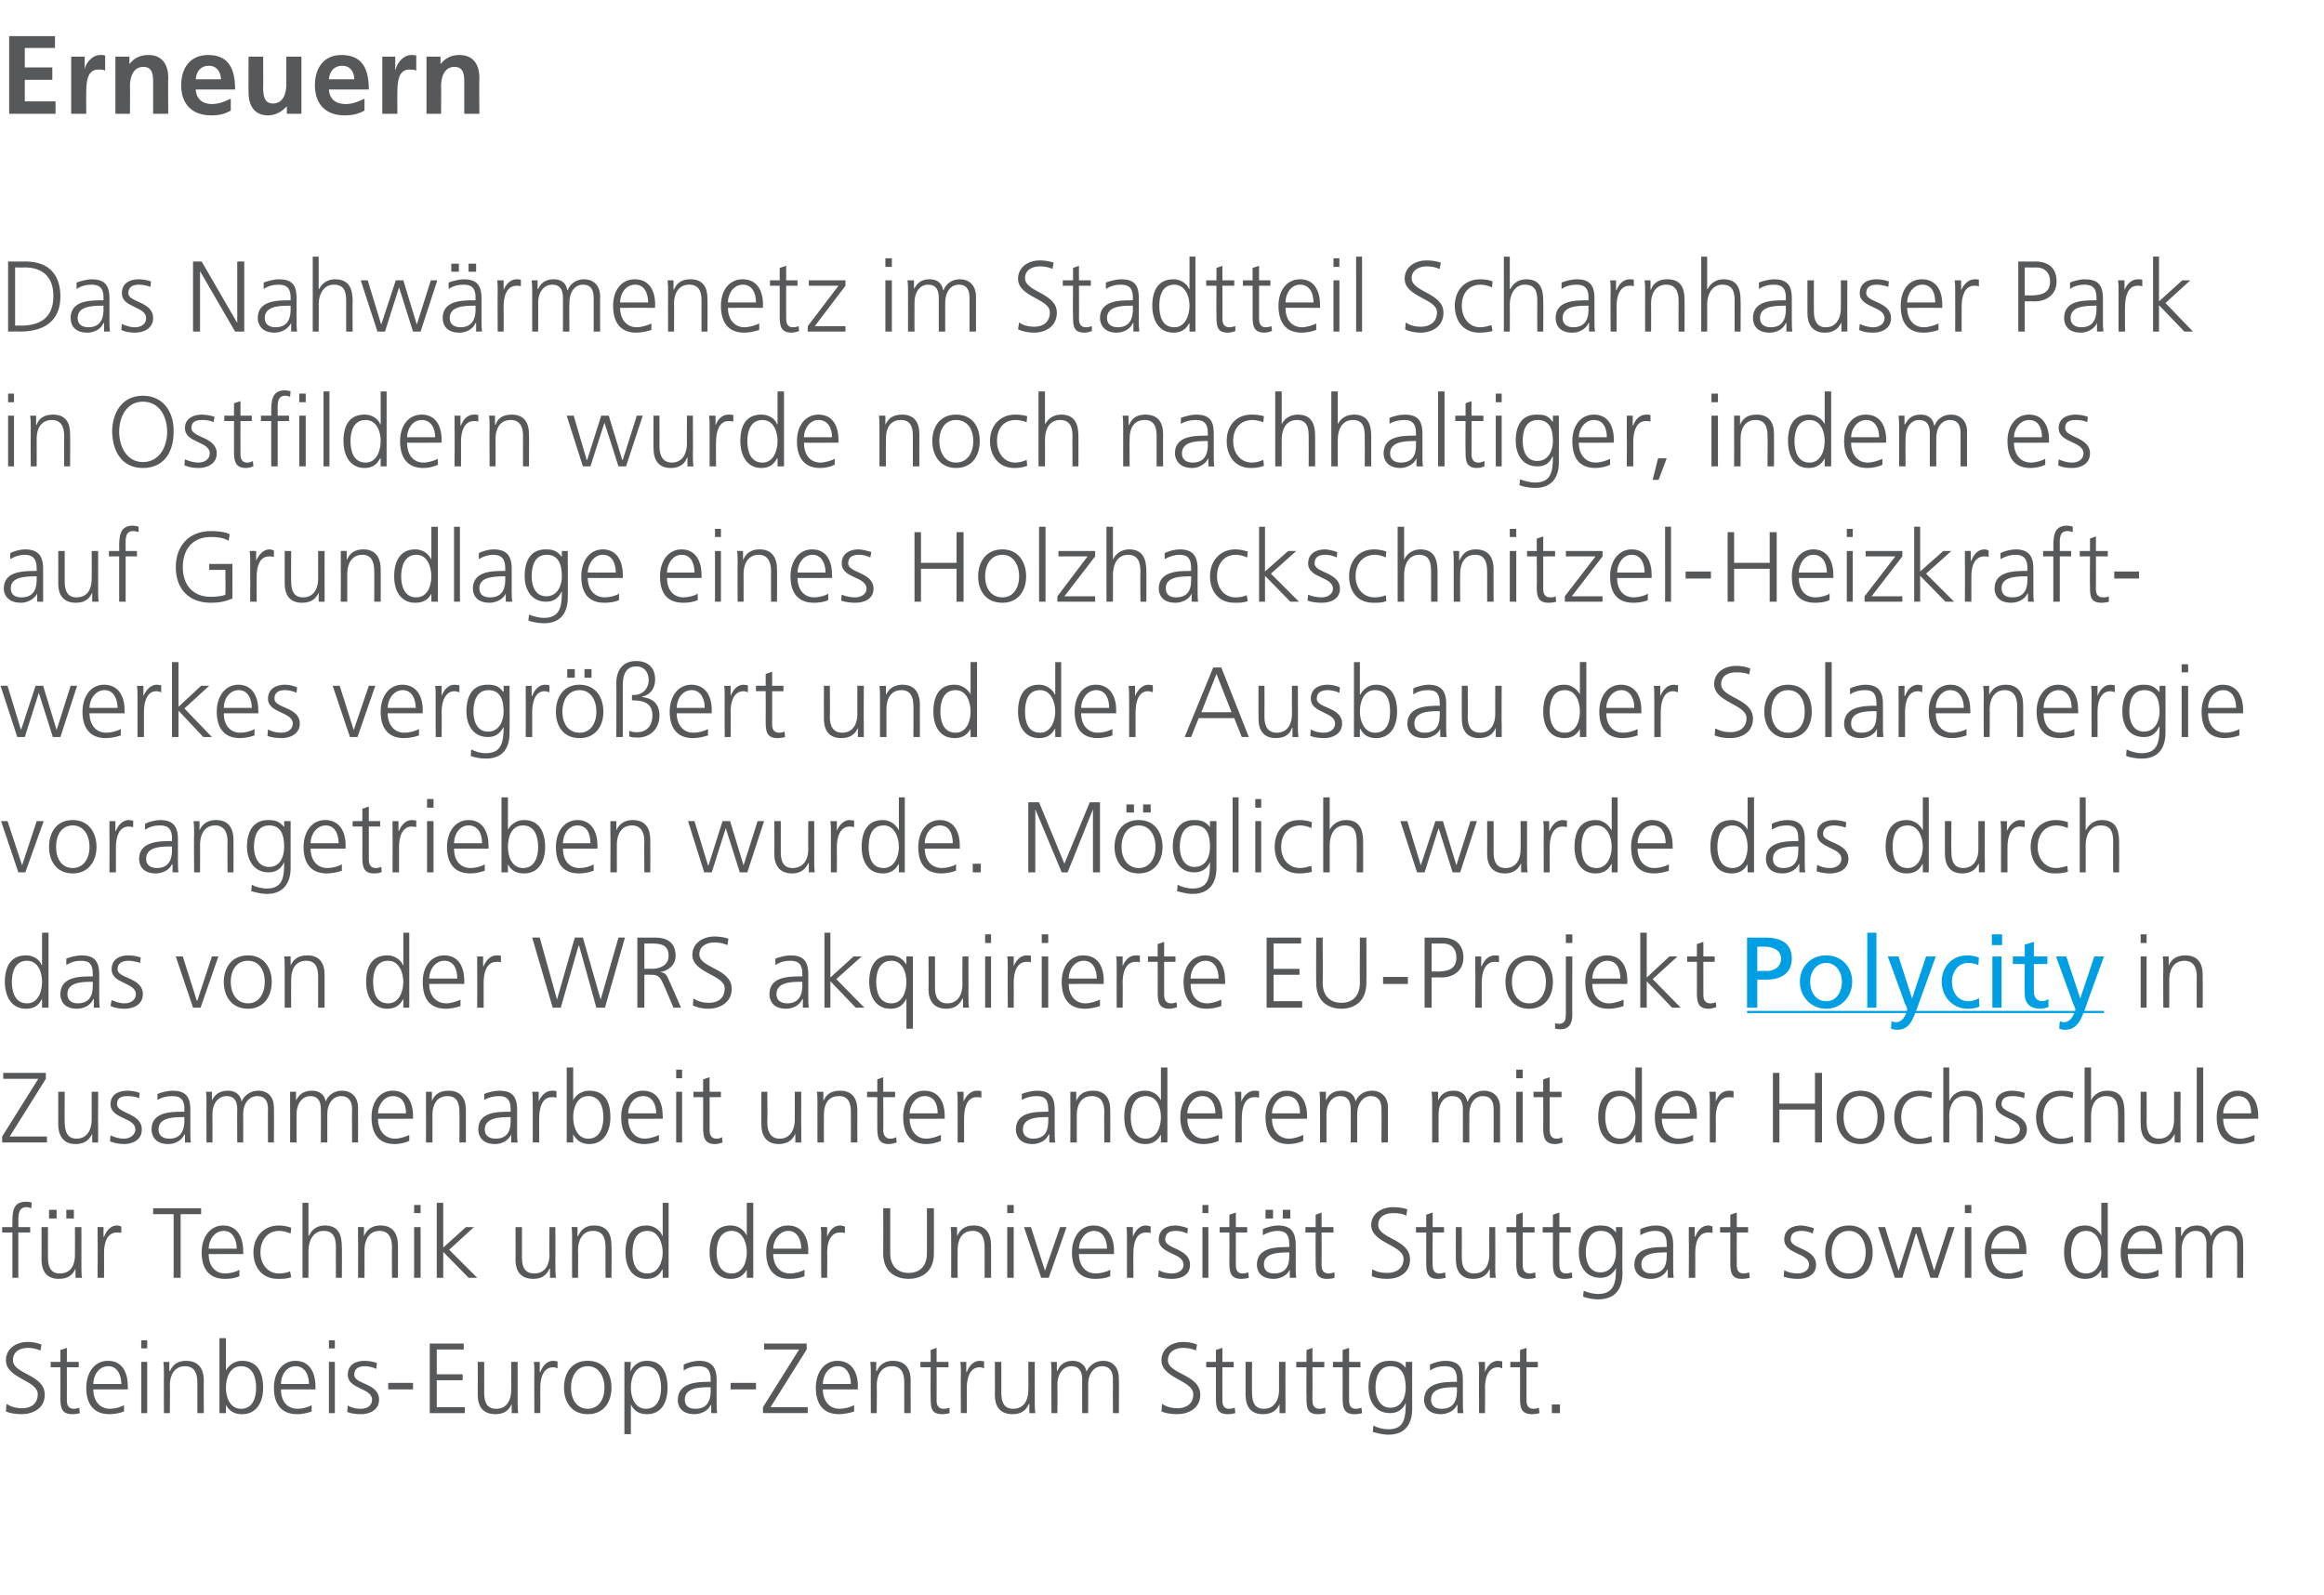 <?xml version="1.0" standalone="no"?><!DOCTYPE svg PUBLIC "-//W3C//DTD SVG 1.1//EN" "http://www.w3.org/Graphics/SVG/1.1/DTD/svg11.dtd"><svg xmlns="http://www.w3.org/2000/svg" xmlns:xlink="http://www.w3.org/1999/xlink" version="1.1" width="431px" height="295.8px" viewBox="0 -5 431 295.8" style="top:-5px"><desc>Erneuern Das Nahwärmenetz im Stadtteil Scharnhauser Park in Ostfildern wurde noch nachhaltiger, indem es auf Grundlag</desc><defs/><g class="svg-textframe-underlines"><rect class="svg-underline" x="324" y="182.5" width="66.2" height="0.4" style="fill:#009fe3;"/></g><g id="Polygon89995"><path d="m1.2 255.4c.8.5 1.7.8 2.9.8c1.6 0 2.9-.8 2.9-2.6c0-2.6-5.9-2.9-5.9-6.3c0-2.1 1.8-3.4 4.1-3.4c.6 0 1.6.1 2.5.5l-.2 1.1c-.6-.3-1.5-.5-2.3-.5c-1.4 0-2.8.6-2.8 2.3c0 2.6 5.9 2.6 5.9 6.4c0 2.6-2.3 3.6-4.3 3.6c-1.2 0-2.2-.2-2.9-.5l.1-1.4zm13.4-6.8h-2.2v6.2c0 .8.3 1.5 1.3 1.5c.4 0 .7-.1 1-.2l.1 1c-.3.1-.8.2-1.4.2c-2.1 0-2.2-1.4-2.2-3.1c.03-.03 0-5.6 0-5.6H9.4v-1h1.8v-2.2l1.2-.4v2.6h2.2v1zm8.4 8.2c-.8.3-1.8.5-2.7.5c-3.1 0-4.3-2.1-4.3-4.9c0-2.9 1.6-5 4-5c2.7 0 3.7 2.2 3.7 4.7c.05.01 0 .6 0 .6h-6.4c0 2 1.1 3.6 3.1 3.6c.8 0 2.1-.3 2.6-.7v1.2zm-.5-5.1c0-1.6-.7-3.3-2.4-3.3c-1.8 0-2.8 1.7-2.8 3.3h5.2zm3.7-4.1h1.1v9.5h-1.1v-9.5zm1.1-2.5h-1.1v-1.5h1.1v1.5zm3.1 4.8c0-.8 0-1.5-.1-2.3c.01.04 1.1 0 1.1 0v1.7s.07.03.1 0c.4-.8 1.1-1.9 3-1.9c2.4 0 3.3 1.6 3.3 3.7c-.04-.05 0 6 0 6h-1.2v-5.7c0-1.8-.6-3-2.3-3c-2.1 0-2.8 1.9-2.8 3.5c.05-.03 0 5.2 0 5.2h-1.1s-.02-7.23 0-7.2zm10.3-6.7h1.2v6s.02.04 0 0c.2-.4 1.1-1.8 3-1.8c2.8 0 3.9 2.1 3.9 5c0 2.8-1.3 4.9-3.9 4.9c-1.4 0-2.3-.5-3-1.7c.02 0 0 0 0 0v1.5h-1.2v-13.9zm4 5.2c-2.1 0-2.8 2.2-2.8 4c0 1.7.7 3.9 2.8 3.9c2.2 0 2.8-2.1 2.8-3.9c0-1.9-.6-4-2.8-4zm13.1 8.4c-.8.3-1.8.5-2.7.5c-3.1 0-4.3-2.1-4.3-4.9c0-2.9 1.6-5 4-5c2.6 0 3.7 2.2 3.7 4.7c.03.01 0 .6 0 .6h-6.4c0 2 1 3.6 3.1 3.6c.8 0 2.1-.3 2.6-.7v1.2zm-.5-5.1c0-1.6-.7-3.3-2.5-3.3c-1.7 0-2.7 1.7-2.7 3.3h5.2zm3.7-4.1h1.1v9.5H61v-9.5zm1.1-2.5H61v-1.5h1.1v1.5zm2.4 10.6c.7.4 1.5.6 2.4.6c1.2 0 2.1-.6 2.1-1.7c0-2.2-4.5-1.9-4.5-4.6c0-1.9 1.5-2.6 3.1-2.6c.5 0 1.5.1 2.3.4l-.1 1.1c-.6-.3-1.5-.5-2.1-.5c-1.2 0-2 .4-2 1.6c0 1.8 4.6 1.5 4.6 4.6c0 2-1.9 2.7-3.3 2.7c-.9 0-1.8-.1-2.6-.4l.1-1.2zm7.5-4.2h4.6v1.2H72v-1.2zm7.7-7.3h6.3v1.1h-5v4.6h4.8v1.1H81v5h5.2v1.1h-6.5v-12.9zM96 254.9c0 .7 0 1.4.1 2.2h-1.2v-1.7s.01.01 0 0c-.4.9-1.1 1.9-3 1.9c-2.4 0-3.3-1.5-3.3-3.6c.03-.01 0-6.1 0-6.1h1.2v5.8c0 1.8.6 2.9 2.2 2.9c2.2 0 2.8-1.9 2.8-3.4c.04-.03 0-5.3 0-5.3h1.2v7.3zm3.1-5.1c0-1.1 0-1.5-.1-2.2c-.02.04 1.1 0 1.1 0v1.9s.08-.04.1 0c.4-1.1 1.2-2.1 2.4-2.1c.3 0 .6.1.8.1v1.3c-.2-.1-.5-.2-.8-.2c-1.9 0-2.4 2.1-2.4 3.8c.02.03 0 4.7 0 4.7h-1.1s-.04-7.34 0-7.3zm9.9-2.4c3.1 0 4.4 2.4 4.4 5c0 2.5-1.3 4.9-4.4 4.9c-3.1 0-4.4-2.4-4.4-4.9c0-2.6 1.3-5 4.4-5zm0 8.9c2 0 3.1-1.7 3.1-3.9c0-2.2-1.1-4-3.1-4c-2 0-3.1 1.8-3.1 4c0 2.2 1.1 3.9 3.1 3.9zm6.8-8.7h1.2l-.1 1.8s.03-.03 0 0c.3-.6 1.1-2 3.1-2c2.7 0 3.8 2.1 3.8 5c0 2.8-1.2 4.9-3.8 4.9c-1.5 0-2.4-.6-3-1.8c.01-.01 0 0 0 0v5.5h-1.2v-13.4zm4 .8c-2.1 0-2.8 2.2-2.8 4c0 1.7.7 3.9 2.8 3.9c2.2 0 2.8-2.1 2.8-3.9c0-1.9-.6-4-2.8-4zm12.1 7.2s-.07-.02-.1 0c-.5 1.1-1.8 1.7-3 1.7c-2.7 0-3.1-1.8-3.1-2.6c0-3.2 3.4-3.4 5.8-3.4c.04.03.3 0 .3 0c0 0-.04-.45 0-.4c0-1.7-.6-2.5-2.2-2.5c-1 0-1.9.2-2.8.8v-1.1c.8-.4 2-.7 2.8-.7c2.3 0 3.3 1.1 3.3 3.5v4.2c0 .8 0 1.3.1 2h-1.1v-1.5zm-.1-3.3s-.37.03-.4 0c-2 0-4.4.2-4.4 2.3c0 1.3.9 1.7 2 1.7c2.7 0 2.8-2.4 2.8-3.4c-.04.01 0-.6 0-.6zm3.7-.8h4.7v1.2h-4.7v-1.2zm6 4.5l6.7-10.7h-6.5v-1.1h7.9v1.1l-6.7 10.7h6.9v1.1h-8.3V256zm16.9.8c-.9.3-1.9.5-2.8.5c-3.1 0-4.3-2.1-4.3-4.9c0-2.9 1.6-5 4-5c2.7 0 3.8 2.2 3.8 4.7c-.04.01 0 .6 0 .6h-6.5c0 2 1.1 3.6 3.1 3.6c.9 0 2.1-.3 2.7-.7v1.2zm-.6-5.1c0-1.6-.7-3.3-2.4-3.3c-1.8 0-2.8 1.7-2.8 3.3h5.2zm3.7-1.8c0-.8 0-1.5-.1-2.3c0 .04 1.1 0 1.1 0v1.7s.07.03.1 0c.4-.8 1.1-1.9 3-1.9c2.4 0 3.3 1.6 3.3 3.7c-.05-.05 0 6 0 6h-1.2v-5.7c0-1.8-.6-3-2.3-3c-2.1 0-2.8 1.9-2.8 3.5c.04-.03 0 5.2 0 5.2h-1.1s-.02-7.23 0-7.2zm14.4-1.3h-2.2s.02 6.16 0 6.2c0 .8.3 1.5 1.3 1.5c.4 0 .7-.1 1.1-.2v1c-.3.1-.8.2-1.4.2c-2.1 0-2.1-1.4-2.1-3.1c-.05-.03 0-5.6 0-5.6h-1.9v-1h1.9v-2.2l1.1-.4v2.6h2.2v1zm2.3 1.2c0-1.1 0-1.5-.1-2.2c-.02.04 1.1 0 1.1 0v1.9s.08-.04.1 0c.4-1.1 1.2-2.1 2.4-2.1c.3 0 .6.1.8.1v1.3c-.2-.1-.5-.2-.8-.2c-1.9 0-2.4 2.1-2.4 3.8c.02.03 0 4.7 0 4.7h-1.1s-.05-7.34 0-7.3zm13.7 5.1c0 .7 0 1.4.1 2.2h-1.1v-1.7h-.1c-.4.9-1.1 1.9-3 1.9c-2.4 0-3.3-1.5-3.3-3.6c.04-.01 0-6.1 0-6.1h1.2v5.8c0 1.8.6 2.9 2.2 2.9c2.2 0 2.8-1.9 2.8-3.4c.05-.03 0-5.3 0-5.3h1.2v7.3zm14.5 2.2s-.02-6.29 0-6.3c0-1.3-.5-2.4-2-2.4c-1.3 0-2.6 1.1-2.6 3.5c.04-.03 0 5.2 0 5.2h-1.1s-.03-6.29 0-6.3c0-1.3-.5-2.4-2-2.4c-1.3 0-2.6 1.1-2.6 3.5c.03-.03 0 5.2 0 5.2H195s-.04-7.23 0-7.2c0-.8 0-1.5-.1-2.3c-.01.04 1.1 0 1.1 0v1.6l.1.1c.3-.7.9-1.9 2.9-1.9c.8 0 2.2.4 2.5 2c.5-1.1 1.6-2 3.1-2c1.9 0 2.9 1.4 2.9 3.2c.05-.01 0 6.5 0 6.5h-1.1zm9.1-1.7c.8.5 1.7.8 2.9.8c1.6 0 2.9-.8 2.9-2.6c0-2.6-5.9-2.9-5.9-6.3c0-2.1 1.8-3.4 4.1-3.4c.6 0 1.6.1 2.5.5l-.2 1.1c-.6-.3-1.5-.5-2.4-.5c-1.3 0-2.8.6-2.8 2.3c0 2.6 6 2.6 6 6.4c0 2.6-2.3 3.6-4.3 3.6c-1.2 0-2.2-.2-2.9-.5l.1-1.4zm13.3-6.8h-2.1s-.02 6.16 0 6.2c0 .8.3 1.5 1.2 1.5c.5 0 .8-.1 1.1-.2l.1 1c-.3.1-.9.2-1.4.2c-2.1 0-2.2-1.4-2.2-3.1v-5.6h-1.8v-1h1.8v-2.2l1.2-.4v2.6h2.1v1zm9.6 6.3v2.2h-1.1v-1.7s-.02.01 0 0c-.4.9-1.1 1.9-3.1 1.9c-2.3 0-3.2-1.5-3.2-3.6c-.01-.01 0-6.1 0-6.1h1.2s-.04 5.79 0 5.8c0 1.8.6 2.9 2.2 2.9c2.1 0 2.8-1.9 2.8-3.4v-5.3h1.2s-.03 7.27 0 7.3zm7.2-6.3h-2.2s.03 6.16 0 6.2c0 .8.3 1.5 1.3 1.5c.4 0 .7-.1 1.1-.2v1c-.2.1-.8.2-1.4.2c-2.1 0-2.1-1.4-2.1-3.1c-.04-.03 0-5.6 0-5.6h-1.9v-1h1.9v-2.2l1.1-.4v2.6h2.2v1zm6.7 0h-2.1s-.02 6.16 0 6.2c0 .8.3 1.5 1.2 1.5c.5 0 .8-.1 1.1-.2l.1 1c-.3.1-.9.2-1.4.2c-2.1 0-2.2-1.4-2.2-3.1c.02-.03 0-5.6 0-5.6h-1.8v-1h1.8v-2.2l1.2-.4v2.6h2.1v1zm5.5 7.5c2.2 0 2.9-2 2.9-3.7c0-2.3-.7-4-2.8-4c-2.2 0-2.8 2.1-2.8 4c0 1.8.8 3.7 2.7 3.7zm4.1.2c0 2.7-1.2 4.8-4.4 4.8c-1.3 0-2.4-.4-2.9-.5l.1-1.2c.7.4 1.7.7 2.8.7c3 0 3.2-2.2 3.2-4.9c-.6 1.4-1.7 1.9-2.9 1.9c-3 0-4-2.6-4-4.7c0-2.9 1.1-5 3.9-5c1.3 0 2.1.2 3 1.3c-.02.02 0 0 0 0v-1.1h1.2s-.02 8.72 0 8.7zm8.4-.7s-.05-.02-.1 0c-.5 1.1-1.8 1.7-3 1.7c-2.6 0-3.1-1.8-3.1-2.6c0-3.2 3.4-3.4 5.8-3.4c.05.03.3 0 .3 0c0 0-.03-.45 0-.4c0-1.7-.6-2.5-2.2-2.5c-1 0-1.9.2-2.8.8v-1.1c.8-.4 2-.7 2.8-.7c2.4 0 3.3 1.1 3.3 3.5v4.2c0 .8 0 1.3.1 2h-1.1v-1.5zm-.1-3.3s-.36.03-.4 0c-2 0-4.4.2-4.4 2.3c0 1.3.9 1.7 2 1.7c2.7 0 2.8-2.4 2.8-3.4c-.03.01 0-.6 0-.6zm4.1-2.5c0-1.1 0-1.5-.1-2.2c0 .04 1.2 0 1.2 0v1.9s0-.04 0 0c.4-1.1 1.2-2.1 2.4-2.1c.3 0 .6.1.8.1v1.3c-.2-.1-.5-.2-.8-.2c-1.9 0-2.4 2.1-2.4 3.8c.04.03 0 4.7 0 4.7h-1.1s-.03-7.34 0-7.3zm10.9-1.2h-2.1v6.2c0 .8.3 1.5 1.3 1.5c.4 0 .7-.1 1-.2l.1 1c-.3.1-.9.2-1.4.2c-2.1 0-2.2-1.4-2.2-3.1c.03-.03 0-5.6 0-5.6h-1.8v-1h1.8v-2.2l1.2-.4v2.6h2.1v1zm2.6 6.9h1.5v1.6h-1.5v-1.6z" stroke="none" fill="#57585a"/></g><g id="Polygon89994"><path d="m2.3 223.6H.4v-1h1.9s-.04-.72 0-.7c0-2 0-4 2.5-4c.3 0 .8 0 1.1.2l-.1 1c-.3-.1-.6-.2-.9-.2c-1.6 0-1.5 1.7-1.5 2.8c.03.05 0 .9 0 .9h2.2v1H3.4v8.4H2.3v-8.4zm10-4.2h1.4v1.6h-1.4v-1.6zm-3.2 0h1.4v1.6H9.1v-1.6zm6 10.4c0 .7 0 1.5.1 2.2c-.03.02-1.2 0-1.2 0v-1.7s0 .03 0 0c-.4.9-1.1 1.9-3.1 1.9c-2.3 0-3.2-1.5-3.2-3.6c.02.01 0-6 0-6h1.2s-.02 5.71 0 5.7c0 1.8.6 2.9 2.2 2.9c2.2 0 2.8-1.8 2.8-3.4c.03-.01 0-5.2 0-5.2h1.2s-.01 7.2 0 7.2zm3-5.1v-2.1c-.03-.03 1.1 0 1.1 0v1.8s.07-.02.1 0c.4-1.1 1.2-2.1 2.4-2.1c.3 0 .6.1.8.2v1.2c-.2-.1-.5-.1-.8-.1c-1.9 0-2.4 2-2.4 3.7v4.7h-1.2s.04-7.32 0-7.3zm14.1-4.5h-3.8v-1.1h8.9v1.1h-3.8V232h-1.3v-11.8zm12.2 11.5c-.8.4-1.8.5-2.7.5c-3.1 0-4.3-2.1-4.3-4.9c0-2.9 1.6-5 4-5c2.6 0 3.7 2.2 3.7 4.7c.04.03 0 .6 0 .6c0 0-6.43.02-6.4 0c0 2 1 3.6 3.1 3.6c.8 0 2.1-.3 2.6-.7v1.2zm-.5-5.1c0-1.6-.7-3.3-2.4-3.3c-1.8 0-2.8 1.8-2.8 3.3h5.2zm10-2.8c-.7-.3-1.4-.5-2.1-.5c-2.2 0-3.5 1.7-3.5 4c0 2.1 1.3 3.9 3.4 3.9c.8 0 1.4-.1 2.1-.4l.2 1.1c-.8.3-1.6.3-2.5.3c-3 0-4.5-2.3-4.5-4.9c0-2.9 1.9-5 4.7-5c1.1 0 1.9.3 2.3.4l-.1 1.1zm2.2-5.7h1.1v6.1s.07-.04.1 0c.5-1.1 1.5-1.9 2.9-1.9c2.6 0 3.2 1.7 3.2 4.1c.04-.04 0 5.6 0 5.6h-1.1s-.03-5.62 0-5.6c0-1.6-.3-3.1-2.3-3.1c-2 0-2.8 2-2.8 3.7c.03-.04 0 5 0 5h-1.1v-13.9zm10.3 6.7v-2.2c-.03-.03 1.1 0 1.1 0v1.7s.03-.05 0 0c.4-.9 1.1-2 3.1-2c2.3 0 3.2 1.6 3.2 3.7c.02-.03 0 6 0 6h-1.1s-.05-5.73 0-5.7c0-1.8-.7-3-2.3-3c-2.1 0-2.8 1.9-2.8 3.5v5.2h-1.2s.04-7.21 0-7.2zm10.4-2.2h1.2v9.4h-1.2v-9.4zM78 220h-1.2v-1.5h1.2v1.5zm3-1.9h1.2v8.3l4.2-3.8h1.5l-4.6 4.2l5.2 5.2h-1.6l-4.7-4.8v4.8H81v-13.9zm22 11.7c0 .7 0 1.5.1 2.2c-.01.02-1.1 0-1.1 0v-1.7s-.07.03-.1 0c-.4.9-1.1 1.9-3 1.9c-2.4 0-3.3-1.5-3.3-3.6c.04.01 0-6 0-6h1.2v5.7c0 1.8.6 2.9 2.3 2.9c2.1 0 2.8-1.8 2.8-3.4c-.05-.01 0-5.2 0-5.2h1.1s.02 7.2 0 7.2zm3.1-5c0-.7 0-1.5-.1-2.2c0-.03 1.1 0 1.1 0v1.7s.06-.05.1 0c.4-.9 1.1-2 3-2c2.4 0 3.2 1.6 3.2 3.7c.05-.03 0 6 0 6h-1.1s-.02-5.73 0-5.7c0-1.8-.6-3-2.3-3c-2.1 0-2.8 1.9-2.8 3.5c.04-.01 0 5.2 0 5.2h-1.1s-.03-7.21 0-7.2zM124 232h-1.1v-1.5s-.07.02-.1 0c-.6 1.2-1.6 1.7-2.9 1.7c-2.6 0-3.9-2.1-3.9-4.9c0-2.9 1.1-5 3.9-5c1.8 0 2.8 1.4 2.9 1.9c.03-.04.1 0 .1 0v-6.1h1.1V232zm-3.9-.8c2 0 2.8-2.2 2.8-3.9c0-1.7-.8-4-2.8-4c-2.3 0-2.8 2.2-2.8 4c0 1.8.5 3.9 2.8 3.9zm19.6.8h-1.2v-1.5s-.02.02 0 0c-.7 1.2-1.6 1.7-3 1.7c-2.6 0-3.9-2.1-3.9-4.9c0-2.9 1.1-5 3.9-5c1.9 0 2.8 1.4 3 1.9c-.02-.04 0 0 0 0v-6.1h1.2V232zm-4-.8c2.1 0 2.8-2.2 2.8-3.9c0-1.7-.7-4-2.8-4c-2.2 0-2.8 2.2-2.8 4c0 1.8.6 3.9 2.8 3.9zm13.5.5c-.9.4-1.9.5-2.8.5c-3.1 0-4.3-2.1-4.3-4.9c0-2.9 1.6-5 4-5c2.7 0 3.8 2.2 3.8 4.7c-.04.03 0 .6 0 .6c0 0-6.5.02-6.5 0c0 2 1.1 3.6 3.1 3.6c.9 0 2.1-.3 2.7-.7v1.2zm-.6-5.1c0-1.6-.7-3.3-2.4-3.3c-1.7 0-2.8 1.8-2.8 3.3h5.2zm3.7-1.9c0-1.1 0-1.5-.1-2.1c.01-.03 1.2 0 1.2 0v1.8s.01-.02 0 0c.4-1.1 1.2-2.1 2.4-2.1c.3 0 .6.1.9.2v1.2c-.3-.1-.6-.1-.9-.1c-1.9 0-2.4 2-2.4 3.7c.05.05 0 4.7 0 4.7h-1.1s-.02-7.32 0-7.3zm20.9 2.8c0 3.8-2.8 4.7-4.7 4.7c-1.9 0-4.7-.9-4.7-4.7c.03 0 0-8.4 0-8.4h1.3v8.4c0 2.1 1.2 3.6 3.4 3.6c2.3 0 3.4-1.5 3.4-3.6c.03 0 0-8.4 0-8.4h1.3v8.4zm3.2-2.7c0-.7 0-1.5-.1-2.2c.04-.03 1.2 0 1.2 0v1.7s0-.05 0 0c.4-.9 1.1-2 3.1-2c2.3 0 3.2 1.6 3.2 3.7v6h-1.2s.02-5.73 0-5.7c0-1.8-.6-3-2.2-3c-2.2 0-2.8 1.9-2.8 3.5c-.02-.01 0 5.2 0 5.2h-1.2s.01-7.21 0-7.2zm10.4-2.2h1.2v9.4h-1.2v-9.4zm1.2-2.6h-1.2v-1.5h1.2v1.5zm6.5 12h-1.4l-3.2-9.4h1.3l2.6 8.1l2.8-8.1h1.2l-3.3 9.4zm11.4-.3c-.8.4-1.9.5-2.8.5c-3.1 0-4.3-2.1-4.3-4.9c0-2.9 1.6-5 4-5c2.7 0 3.8 2.2 3.8 4.7c-.02.03 0 .6 0 .6c0 0-6.49.02-6.5 0c0 2 1.1 3.6 3.1 3.6c.9 0 2.1-.3 2.7-.7v1.2zm-.6-5.1c0-1.6-.7-3.3-2.4-3.3c-1.7 0-2.8 1.8-2.8 3.3h5.2zm3.7-1.9c0-1.1 0-1.5-.1-2.1c.02-.03 1.2 0 1.2 0v1.8s.02-.02 0 0c.4-1.1 1.2-2.1 2.4-2.1c.3 0 .7.1.9.2v1.2c-.3-.1-.6-.1-.9-.1c-1.8 0-2.3 2-2.3 3.7c-.04.05 0 4.7 0 4.7H209v-7.3zm5.9 5.9c.7.4 1.6.6 2.5.6c1.1 0 2.1-.6 2.1-1.6c0-2.3-4.6-1.9-4.6-4.7c0-1.9 1.5-2.6 3.1-2.6c.5 0 1.5.2 2.3.5l-.1 1c-.6-.3-1.4-.5-2.1-.5c-1.2 0-2 .4-2 1.6c0 1.8 4.6 1.6 4.6 4.7c0 2-1.8 2.6-3.3 2.6c-.9 0-1.8-.1-2.6-.4l.1-1.2zm8.1-8h1.1v9.4H223v-9.4zm1.1-2.6H223v-1.5h1.1v1.5zm7.2 3.6h-2.1s-.01 6.08 0 6.1c0 .8.3 1.5 1.2 1.5c.5 0 .8-.1 1.1-.2l.1 1c-.3.1-.9.2-1.4.2c-2.1 0-2.2-1.4-2.2-3.1c.02-.01 0-5.5 0-5.5h-1.8v-1h1.8v-2.3l1.2-.4v2.7h2.1v1zm6.6-4.2h1.4v1.6h-1.4v-1.6zm-3.2 0h1.4v1.6h-1.4v-1.6zm4.5 11.1s.01 0 0 0c-.5 1.1-1.8 1.7-3 1.7c-2.7 0-3.1-1.8-3.1-2.6c0-3.2 3.4-3.3 5.8-3.3c.02-.05.2 0 .2 0c0 0 .04-.53 0-.5c0-1.6-.5-2.5-2.1-2.5c-1 0-1.9.3-2.8.8V223c.7-.4 2-.7 2.8-.7c2.3 0 3.3 1.1 3.3 3.6v4.1c0 .8 0 1.4.1 2c0 .02-1.2 0-1.2 0v-1.5zm-.1-3.2s-.29-.05-.3 0c-2 0-4.4.2-4.4 2.2c0 1.3.9 1.7 1.9 1.7c2.8 0 2.8-2.4 2.8-3.4c.04.03 0-.5 0-.5zm8.2-3.7h-2.2s.03 6.08 0 6.1c0 .8.3 1.5 1.3 1.5c.4 0 .7-.1 1.1-.2v1c-.2.1-.8.2-1.4.2c-2.1 0-2.1-1.4-2.1-3.1c-.03-.01 0-5.5 0-5.5h-1.9v-1h1.9v-2.3l1.1-.4v2.7h2.2v1zm7.2 6.8c.8.5 1.6.7 2.8.7c1.6 0 3-.8 3-2.6c0-2.6-6-2.9-6-6.3c0-2 1.8-3.3 4.1-3.3c.7 0 1.7.1 2.6.4l-.2 1.2c-.6-.4-1.5-.5-2.4-.5c-1.3 0-2.8.5-2.8 2.2c0 2.6 5.9 2.6 5.9 6.4c0 2.6-2.2 3.6-4.2 3.6c-1.3 0-2.2-.2-2.9-.5l.1-1.3zm13.3-6.8h-2.1s-.05 6.08 0 6.1c0 .8.3 1.5 1.2 1.5c.5 0 .8-.1 1.1-.2l.1 1c-.3.1-.9.2-1.5.2c-2 0-2.1-1.4-2.1-3.1v-5.5h-1.9v-1h1.9v-2.3l1.2-.4v2.7h2.1v1zm9.5 6.2c0 .7 0 1.5.1 2.2c.02.02-1.1 0-1.1 0v-1.7s-.05.03 0 0c-.4.9-1.1 1.9-3.1 1.9c-2.3 0-3.2-1.5-3.2-3.6c-.03.01 0-6 0-6h1.1s.03 5.71 0 5.7c0 1.8.7 2.9 2.3 2.9c2.1 0 2.8-1.8 2.8-3.4c-.02-.01 0-5.2 0-5.2h1.1s.04 7.2 0 7.2zm7.3-6.2h-2.2v6.1c0 .8.3 1.5 1.3 1.5c.4 0 .7-.1 1-.2l.1 1c-.3.1-.8.2-1.4.2c-2.1 0-2.2-1.4-2.2-3.1c.04-.01 0-5.5 0-5.5h-1.8v-1h1.8v-2.3l1.2-.4v2.7h2.2v1zm6.7 0h-2.1s-.04 6.08 0 6.1c0 .8.3 1.5 1.2 1.5c.5 0 .8-.1 1.1-.2l.1 1c-.3.1-.9.2-1.5.2c-2 0-2.1-1.4-2.1-3.1v-5.5h-1.9v-1h1.9v-2.3l1.2-.4v2.7h2.1v1zm5.5 7.4c2.1 0 2.9-2 2.9-3.7c0-2.3-.7-4-2.8-4c-2.2 0-2.8 2.2-2.8 4c0 1.8.7 3.7 2.7 3.7zm4.1.2c0 2.7-1.2 4.8-4.5 4.8c-1.2 0-2.3-.3-2.8-.5l.1-1.1c.7.3 1.7.6 2.7.6c3 0 3.3-2.2 3.3-4.8c-.7 1.3-1.7 1.8-2.9 1.8c-3 0-4-2.6-4-4.7c0-2.9 1.1-5 3.9-5c1.3 0 2.1.2 3 1.3c-.05.04 0 0 0 0v-1h1.2s-.05 8.64 0 8.6zm8.4-.7h-.1c-.5 1.1-1.8 1.7-3 1.7c-2.7 0-3.1-1.8-3.1-2.6c0-3.2 3.4-3.3 5.8-3.3c.02-.05.2 0 .2 0c0 0 .05-.53 0-.5c0-1.6-.5-2.5-2.1-2.5c-1 0-1.9.3-2.8.8V223c.7-.4 2-.7 2.8-.7c2.3 0 3.3 1.1 3.3 3.6v4.1c0 .8 0 1.4.1 2c0 .02-1.1 0-1.1 0v-1.5zm-.2-3.2s-.29-.05-.3 0c-2 0-4.4.2-4.4 2.2c0 1.3.9 1.7 1.9 1.7c2.8 0 2.8-2.4 2.8-3.4c.05.03 0-.5 0-.5zm4.1-2.6v-2.1c-.03-.03 1.1 0 1.1 0v1.8s.07-.02.1 0c.4-1.1 1.2-2.1 2.4-2.1c.3 0 .6.1.8.2v1.2c-.2-.1-.5-.1-.8-.1c-1.9 0-2.4 2-2.4 3.7v4.7h-1.2s.05-7.32 0-7.3zm11-1.1h-2.1s-.03 6.08 0 6.1c0 .8.3 1.5 1.2 1.5c.5 0 .8-.1 1.1-.2l.1 1c-.3.1-.9.2-1.5.2c-2 0-2.1-1.4-2.1-3.1v-5.5H319v-1h1.9v-2.3l1.2-.4v2.7h2.1v1zm6.7 7c.7.4 1.6.6 2.5.6c1.1 0 2.1-.6 2.1-1.6c0-2.3-4.6-1.9-4.6-4.7c0-1.9 1.6-2.6 3.1-2.6c.5 0 1.5.2 2.4.5l-.2 1c-.6-.3-1.4-.5-2-.5c-1.3 0-2.1.4-2.1 1.6c0 1.8 4.7 1.6 4.7 4.7c0 2-1.9 2.6-3.3 2.6c-.9 0-1.8-.1-2.7-.4l.1-1.2zm12-8.3c3 0 4.4 2.4 4.4 5c0 2.6-1.4 4.9-4.4 4.9c-3.1 0-4.4-2.3-4.4-4.9c0-2.6 1.3-5 4.4-5zm0 8.9c2 0 3.1-1.7 3.1-3.9c0-2.2-1.1-4-3.1-4c-2.1 0-3.2 1.8-3.2 4c0 2.2 1.1 3.9 3.2 3.9zm16.5.8H358l-2.6-8.2h-.1l-2.5 8.2h-1.4l-3.1-9.4h1.3l2.5 8.1l2.6-8.1h1.5l2.5 8.1l2.6-8.1h1.2l-3.1 9.4zm5-9.4h1.2v9.4h-1.2v-9.4zm1.2-2.6h-1.2v-1.5h1.2v1.5zm9.5 11.7c-.8.4-1.9.5-2.7.5c-3.2 0-4.3-2.1-4.3-4.9c0-2.9 1.6-5 4-5c2.6 0 3.7 2.2 3.7 4.7v.6s-6.45.02-6.5 0c0 2 1.1 3.6 3.2 3.6c.8 0 2.1-.3 2.6-.7v1.2zm-.6-5.1c0-1.6-.6-3.3-2.4-3.3c-1.7 0-2.8 1.8-2.8 3.3h5.2zm16.4 5.4h-1.2v-1.5s-.04.02 0 0c-.7 1.2-1.6 1.7-3 1.7c-2.6 0-3.9-2.1-3.9-4.9c0-2.9 1.1-5 3.9-5c1.9 0 2.8 1.4 3 1.9c-.04-.04 0 0 0 0v-6.1h1.2V232zm-4-.8c2.1 0 2.8-2.2 2.8-3.9c0-1.7-.7-4-2.8-4c-2.2 0-2.8 2.2-2.8 4c0 1.8.6 3.9 2.8 3.9zm13.4.5c-.8.4-1.8.5-2.7.5c-3.1 0-4.3-2.1-4.3-4.9c0-2.9 1.6-5 4-5c2.7 0 3.7 2.2 3.7 4.7c.05.03 0 .6 0 .6c0 0-6.42.02-6.4 0c0 2 1.1 3.6 3.1 3.6c.8 0 2.1-.3 2.6-.7v1.2zm-.5-5.1c0-1.6-.7-3.3-2.4-3.3c-1.8 0-2.8 1.8-2.8 3.3h5.2zm15.1 5.4s-.02-6.27 0-6.3c0-1.3-.5-2.4-2-2.4c-1.3 0-2.6 1.1-2.6 3.5c.04-.01 0 5.2 0 5.2h-1.1s-.03-6.27 0-6.3c0-1.3-.5-2.4-2-2.4c-1.3 0-2.6 1.1-2.6 3.5c.03-.01 0 5.2 0 5.2h-1.1s-.03-7.21 0-7.2c0-.7 0-1.5-.1-2.2c-.01-.03 1.1 0 1.1 0v1.6s.06-.02.1 0c.3-.7.9-1.9 2.9-1.9c.8 0 2.2.4 2.5 2c.5-1.1 1.6-2 3.1-2c1.9 0 2.9 1.4 2.9 3.2c.05.01 0 6.5 0 6.5h-1.1z" stroke="none" fill="#57585a"/></g><g id="Polygon89993"><path d="m.4 205.8l6.7-10.7H.6V194h7.9v1.1l-6.7 10.7h6.9v1.1H.4v-1.1zm17.8-1.1v2.2c.04.04-1.1 0-1.1 0v-1.6s-.02-.05 0 0c-.4.8-1.1 1.9-3.1 1.9c-2.3 0-3.2-1.6-3.2-3.7v-6h1.2s-.04 5.73 0 5.7c0 1.8.6 3 2.2 3c2.1 0 2.8-1.9 2.8-3.5v-5.2h1.2s-.03 7.22 0 7.2zm2.3.9c.7.3 1.5.6 2.5.6c1.1 0 2.1-.7 2.1-1.7c0-2.3-4.6-1.9-4.6-4.7c0-1.8 1.5-2.5 3.1-2.5c.5 0 1.5.1 2.3.4l-.1 1c-.6-.3-1.4-.4-2.1-.4c-1.2 0-2 .3-2 1.5c0 1.8 4.6 1.6 4.6 4.7c0 2-1.8 2.7-3.3 2.7c-.9 0-1.8-.2-2.6-.5l.1-1.1zm13.8-.2s-.07.02-.1 0c-.5 1.2-1.8 1.8-3 1.8c-2.7 0-3.1-1.9-3.1-2.7c0-3.2 3.4-3.3 5.8-3.3c.03-.02.3 0 .3 0c0 0-.05-.51 0-.5c0-1.6-.6-2.4-2.2-2.4c-1 0-1.9.2-2.8.7v-1.1c.7-.3 2-.6 2.8-.6c2.3 0 3.3 1 3.3 3.5v4.2c0 .7 0 1.3.1 1.9c.01.04-1.1 0-1.1 0v-1.5zm-.1-3.2s-.38-.03-.4 0c-2 0-4.4.2-4.4 2.3c0 1.2.9 1.7 2 1.7c2.7 0 2.8-2.4 2.8-3.5c-.05.05 0-.5 0-.5zm15.5 4.7s-.03-6.25 0-6.2c0-1.4-.5-2.4-2-2.4c-1.3 0-2.6 1.1-2.6 3.4c.03.01 0 5.2 0 5.2H44s-.04-6.25 0-6.2c0-1.4-.5-2.4-2-2.4c-1.3 0-2.6 1.1-2.6 3.4c.02.01 0 5.2 0 5.2h-1.1s-.05-7.19 0-7.2c0-.7 0-1.5-.1-2.2c-.02-.01 1.1 0 1.1 0v1.6s.04 0 0 0c.4-.7 1-1.8 3-1.8c.8 0 2.2.3 2.5 2c.5-1.1 1.6-2 3.1-2c1.9 0 2.9 1.3 2.9 3.1c.04.03 0 6.5 0 6.5h-1.1zm15.6 0s-.05-6.25 0-6.2c0-1.4-.6-2.4-2.1-2.4c-1.2 0-2.5 1.1-2.5 3.4v5.2h-1.2s.04-6.25 0-6.2c0-1.4-.5-2.4-2-2.4c-1.2 0-2.5 1.1-2.5 3.4v5.2h-1.2s.03-7.19 0-7.2v-2.2c-.04-.01 1.1 0 1.1 0v1.6s.02 0 0 0c.4-.7 1-1.8 3-1.8c.8 0 2.2.3 2.5 2c.4-1.1 1.5-2 3-2c1.9 0 3 1.3 3 3.1c.02.03 0 6.5 0 6.5h-1.1zm10.6-.3c-.8.4-1.9.6-2.7.6c-3.2 0-4.3-2.2-4.3-5c0-2.9 1.6-4.9 3.9-4.9c2.7 0 3.8 2.1 3.8 4.7v.5s-6.46.04-6.5 0c0 2 1.1 3.7 3.2 3.7c.8 0 2.1-.4 2.6-.7v1.1zm-.6-5.1c0-1.6-.6-3.2-2.4-3.2c-1.7 0-2.8 1.7-2.8 3.2h5.2zm3.7-1.8v-2.2c-.05-.01 1.1 0 1.1 0v1.7s.02-.03 0 0c.4-.9 1.1-1.9 3.1-1.9c2.3 0 3.2 1.5 3.2 3.6v6h-1.2s.04-5.71 0-5.7c0-1.8-.6-2.9-2.2-2.9c-2.1 0-2.8 1.8-2.8 3.4v5.2H79s.03-7.19 0-7.2zm15.8 5.7s-.01.02 0 0c-.5 1.2-1.8 1.8-3 1.8c-2.7 0-3.1-1.9-3.1-2.7c0-3.2 3.3-3.3 5.8-3.3c-.01-.02.2 0 .2 0v-.5c0-1.6-.6-2.4-2.1-2.4c-1 0-1.9.2-2.8.7v-1.1c.7-.3 1.9-.6 2.8-.6c2.3 0 3.3 1 3.3 3.5v4.2c0 .7 0 1.3.1 1.9c-.03.04-1.2 0-1.2 0v-1.5zm-.1-3.2s-.32-.03-.3 0c-2 0-4.5.2-4.5 2.3c0 1.2.9 1.7 2 1.7c2.8 0 2.8-2.4 2.8-3.5v-.5zm4.1-2.6c0-1 0-1.4-.1-2.1h1.2v1.8s.04 0 0 0c.5-1.1 1.3-2 2.5-2c.2 0 .6 0 .8.1v1.2c-.3-.1-.6-.1-.9-.1c-1.8 0-2.3 2.1-2.3 3.8c-.02-.03 0 4.6 0 4.6h-1.2v-7.3zm6.3-6.6h1.2v6.1s.04-.02 0 0c.2-.5 1.1-1.8 3-1.8c2.8 0 3.9 2 3.9 4.9c0 2.8-1.3 5-3.9 5c-1.4 0-2.3-.6-3-1.8c.04.04 0 0 0 0v1.5h-1.2V193zm4 5.3c-2.1 0-2.8 2.2-2.8 3.9c0 1.7.7 4 2.8 4c2.2 0 2.8-2.2 2.8-4c0-1.8-.6-3.9-2.8-3.9zm13.1 8.3c-.8.4-1.8.6-2.7.6c-3.1 0-4.3-2.2-4.3-5c0-2.9 1.6-4.9 4-4.9c2.7 0 3.7 2.1 3.7 4.7c.05-.05 0 .5 0 .5c0 0-6.42.04-6.4 0c0 2 1.1 3.7 3.1 3.7c.8 0 2.1-.4 2.6-.7v1.1zm-.5-5.1c0-1.6-.7-3.2-2.4-3.2c-1.8 0-2.8 1.7-2.8 3.2h5.2zm3.7-4h1.1v9.4h-1.1v-9.4zm1.1-2.5h-1.1v-1.6h1.1v1.6zm7.2 3.5h-2.1s-.01 6.1 0 6.1c0 .9.3 1.6 1.3 1.6c.4 0 .7-.1 1-.3l.1 1c-.3.1-.8.3-1.4.3c-2.1 0-2.2-1.5-2.2-3.2c.03.01 0-5.5 0-5.5h-1.8v-1h1.8v-2.3l1.2-.4v2.7h2.1v1zm14.9 6.2v2.2c.03.04-1.1 0-1.1 0v-1.6s-.04-.05 0 0c-.4.8-1.1 1.9-3.1 1.9c-2.3 0-3.2-1.6-3.2-3.7c-.02.03 0-6 0-6h1.1s.05 5.73 0 5.7c0 1.8.7 3 2.3 3c2.1 0 2.8-1.9 2.8-3.5v-5.2h1.2s-.04 7.22 0 7.2zm3-5c0-.7 0-1.5-.1-2.2h1.2v1.7s0-.03 0 0c.4-.9 1.1-1.9 3.1-1.9c2.3 0 3.2 1.5 3.2 3.6c-.02-.01 0 6 0 6h-1.2s.02-5.71 0-5.7c0-1.8-.6-2.9-2.2-2.9c-2.2 0-2.8 1.8-2.8 3.4c-.03.01 0 5.2 0 5.2h-1.2s.01-7.19 0-7.2zm14.4-1.2h-2.2s.05 6.1 0 6.1c0 .9.4 1.6 1.3 1.6c.5 0 .8-.1 1.1-.3l.1 1c-.3.1-.9.3-1.5.3c-2 0-2.1-1.5-2.1-3.2c-.02.01 0-5.5 0-5.5h-1.9v-1h1.9v-2.3l1.1-.4v2.7h2.2v1zm8.5 8.1c-.8.4-1.9.6-2.7.6c-3.2 0-4.3-2.2-4.3-5c0-2.9 1.5-4.9 3.9-4.9c2.7 0 3.8 2.1 3.8 4.7v.5s-6.47.04-6.5 0c0 2 1.1 3.7 3.1 3.7c.9 0 2.1-.4 2.7-.7v1.1zm-.6-5.1c0-1.6-.6-3.2-2.4-3.2c-1.7 0-2.8 1.7-2.8 3.2h5.2zm3.7-1.9c0-1 0-1.4-.1-2.1h1.2v1.8s.04 0 0 0c.5-1.1 1.3-2 2.5-2c.2 0 .6 0 .8.1v1.2c-.3-.1-.6-.1-.9-.1c-1.8 0-2.3 2.1-2.3 3.8c-.02-.03 0 4.6 0 4.6h-1.2v-7.3zm17 5.8s-.08.02-.1 0c-.5 1.2-1.8 1.8-3 1.8c-2.7 0-3.1-1.9-3.1-2.7c0-3.2 3.4-3.3 5.8-3.3c.02-.02.2 0 .2 0c0 0 .04-.51 0-.5c0-1.6-.5-2.4-2.1-2.4c-1 0-1.9.2-2.8.7v-1.1c.7-.3 2-.6 2.8-.6c2.3 0 3.3 1 3.3 3.5v4.2c0 .7 0 1.3.1 1.9c0 .04-1.1 0-1.1 0v-1.5zm-.2-3.2s-.29-.03-.3 0c-2 0-4.4.2-4.4 2.3c0 1.2.9 1.7 1.9 1.7c2.8 0 2.8-2.4 2.8-3.5c.04.05 0-.5 0-.5zm4.1-2.5v-2.2c-.03-.01 1.1 0 1.1 0v1.7s.03-.03 0 0c.4-.9 1.1-1.9 3.1-1.9c2.3 0 3.2 1.5 3.2 3.6c.02-.01 0 6 0 6h-1.1s-.05-5.71 0-5.7c0-1.8-.7-2.9-2.3-2.9c-2.1 0-2.8 1.8-2.8 3.4v5.2h-1.2s.04-7.19 0-7.2zm18 7.2h-1.2v-1.5s.01.04 0 0c-.6 1.2-1.6 1.8-2.9 1.8c-2.6 0-3.9-2.2-3.9-5c0-2.9 1.1-4.9 3.9-4.9c1.8 0 2.7 1.3 2.9 1.8c.01-.02 0 0 0 0V193h1.2v13.9zm-4-.7c2.1 0 2.8-2.3 2.8-4c0-1.7-.7-3.9-2.8-3.9c-2.2 0-2.8 2.1-2.8 3.9c0 1.8.6 4 2.8 4zm13.5.4c-.8.4-1.9.6-2.8.6c-3.1 0-4.3-2.2-4.3-5c0-2.9 1.6-4.9 4-4.9c2.7 0 3.8 2.1 3.8 4.7v.5s-6.48.04-6.5 0c0 2 1.1 3.7 3.1 3.7c.9 0 2.1-.4 2.7-.7v1.1zm-.6-5.1c0-1.6-.7-3.2-2.4-3.2c-1.7 0-2.8 1.7-2.8 3.2h5.2zm3.7-1.9c0-1 0-1.4-.1-2.1h1.2v1.8s.03 0 0 0c.5-1.1 1.3-2 2.5-2c.2 0 .6 0 .8.1v1.2c-.3-.1-.6-.1-.9-.1c-1.8 0-2.3 2.1-2.3 3.8c-.03-.03 0 4.6 0 4.6h-1.2v-7.3zm12.6 7c-.8.4-1.9.6-2.7.6c-3.2 0-4.3-2.2-4.3-5c0-2.9 1.6-4.9 3.9-4.9c2.7 0 3.8 2.1 3.8 4.7v.5s-6.46.04-6.5 0c0 2 1.1 3.7 3.2 3.7c.8 0 2-.4 2.6-.7v1.1zm-.6-5.1c0-1.6-.6-3.2-2.4-3.2c-1.7 0-2.8 1.7-2.8 3.2h5.2zm15.1 5.4s.04-6.25 0-6.2c0-1.4-.5-2.4-2-2.4c-1.2 0-2.5 1.1-2.5 3.4v5.2h-1.2s.03-6.25 0-6.2c0-1.4-.5-2.4-2-2.4c-1.2 0-2.5 1.1-2.5 3.4v5.2h-1.2s.02-7.19 0-7.2c0-.7 0-1.5-.1-2.2h1.2v1.6s.01 0 0 0c.4-.7.9-1.8 3-1.8c.8 0 2.2.3 2.5 2c.4-1.1 1.5-2 3-2c1.9 0 3 1.3 3 3.1v6.5h-1.2zm20.8 0s.02-6.25 0-6.2c0-1.4-.5-2.4-2-2.4c-1.3 0-2.5 1.1-2.5 3.4c-.02.01 0 5.2 0 5.2h-1.2v-6.2c0-1.4-.5-2.4-2-2.4c-1.3 0-2.5 1.1-2.5 3.4c-.03.01 0 5.2 0 5.2h-1.2v-7.2c0-.7 0-1.5-.1-2.2h1.2v1.6s-.01 0 0 0c.4-.7.9-1.8 2.9-1.8c.9 0 2.2.3 2.5 2h.1c.4-1.1 1.5-2 3-2c1.9 0 3 1.3 3 3.1v6.5H277zm4.2-9.4h1.2v9.4h-1.2v-9.4zm1.2-2.5h-1.2v-1.6h1.2v1.6zm7.2 3.5h-2.2s.01 6.1 0 6.1c0 .9.3 1.6 1.3 1.6c.4 0 .7-.1 1-.3l.1 1c-.3.1-.8.3-1.4.3c-2.1 0-2.2-1.5-2.2-3.2c.04.01 0-5.5 0-5.5h-1.8v-1h1.8v-2.3l1.2-.4v2.7h2.2v1zm14.9 8.4h-1.2v-1.5s-.02.04 0 0c-.7 1.2-1.6 1.8-3 1.8c-2.6 0-3.9-2.2-3.9-5c0-2.9 1.1-4.9 3.9-4.9c1.9 0 2.8 1.3 3 1.8c-.02-.02 0 0 0 0V193h1.2v13.9zm-4-.7c2.1 0 2.8-2.3 2.8-4c0-1.7-.7-3.9-2.8-3.9c-2.2 0-2.8 2.1-2.8 3.9c0 1.8.6 4 2.8 4zm13.5.4c-.9.4-1.9.6-2.8.6c-3.1 0-4.3-2.2-4.3-5c0-2.9 1.6-4.9 4-4.9c2.7 0 3.8 2.1 3.8 4.7c-.04-.05 0 .5 0 .5c0 0-6.51.04-6.5 0c0 2 1.1 3.7 3.1 3.7c.9 0 2.1-.4 2.7-.7v1.1zm-.6-5.1c0-1.6-.7-3.2-2.4-3.2c-1.7 0-2.8 1.7-2.8 3.2h5.2zm3.7-1.9c0-1 0-1.4-.1-2.1h1.2v1.8s.01 0 0 0c.4-1.1 1.2-2 2.4-2c.3 0 .6 0 .9.1v1.2c-.3-.1-.6-.1-.9-.1c-1.9 0-2.4 2.1-2.4 3.8c.04-.03 0 4.6 0 4.6h-1.1s-.02-7.3 0-7.3zm11.7-5.6h1.2v5.7h6.6V194h1.3v12.9h-1.3v-6.1H330v6.1h-1.2V194zm16.2 3.3c3.1 0 4.5 2.3 4.5 4.9c0 2.6-1.4 5-4.5 5c-3 0-4.4-2.4-4.4-5c0-2.6 1.4-4.9 4.4-4.9zm0 8.9c2.1 0 3.2-1.8 3.2-4c0-2.2-1.1-3.9-3.2-3.9c-2 0-3.1 1.7-3.1 3.9c0 2.2 1.1 4 3.1 4zm13.2-7.5c-.7-.2-1.4-.4-2-.4c-2.3 0-3.6 1.6-3.6 3.9c0 2.2 1.3 4 3.4 4c.8 0 1.4-.2 2.2-.5l.1 1.1c-.8.3-1.6.4-2.5.4c-3 0-4.5-2.4-4.5-5c0-2.9 1.9-4.9 4.7-4.9c1.1 0 1.9.2 2.3.3l-.1 1.1zm2.2-5.7h1.1v6.1s.07-.02.1 0c.5-1.1 1.5-1.8 2.9-1.8c2.6 0 3.2 1.6 3.2 4c.05-.02 0 5.6 0 5.6h-1.1s-.02-5.6 0-5.6c0-1.6-.3-3-2.3-3c-2 0-2.8 1.9-2.8 3.6c.04-.02 0 5 0 5h-1.1V193zm9.6 12.6c.7.3 1.6.6 2.5.6c1.1 0 2.1-.7 2.1-1.7c0-2.3-4.5-1.9-4.5-4.7c0-1.8 1.5-2.5 3-2.5c.5 0 1.5.1 2.4.4l-.1 1c-.7-.3-1.5-.4-2.1-.4c-1.2 0-2.1.3-2.1 1.5c0 1.8 4.7 1.6 4.7 4.7c0 2-1.9 2.7-3.3 2.7c-.9 0-1.8-.2-2.7-.5l.1-1.1zm14.4-6.9c-.6-.2-1.4-.4-2-.4c-2.3 0-3.5 1.6-3.5 3.9c0 2.2 1.2 4 3.4 4c.7 0 1.4-.2 2.1-.5l.1 1.1c-.8.3-1.5.4-2.4.4c-3 0-4.5-2.4-4.5-5c0-2.9 1.8-4.9 4.6-4.9c1.2 0 2 .2 2.3.3l-.1 1.1zm2.2-5.7h1.2v6.1s.03-.02 0 0c.5-1.1 1.6-1.8 3-1.8c2.5 0 3.2 1.6 3.2 4v5.6h-1.2s.04-5.6 0-5.6c0-1.6-.3-3-2.2-3c-2.1 0-2.8 1.9-2.8 3.6v5h-1.2V193zm17.8 11.7v2.2c.03.04-1.1 0-1.1 0v-1.6s-.04-.05 0 0c-.4.8-1.1 1.9-3.1 1.9c-2.3 0-3.2-1.6-3.2-3.7c-.02.03 0-6 0-6h1.1s.04 5.73 0 5.7c0 1.8.7 3 2.3 3c2.1 0 2.8-1.9 2.8-3.5v-5.2h1.2s-.05 7.22 0 7.2zm3-11.7h1.2v13.9h-1.2V193zm10.7 13.6c-.8.4-1.9.6-2.7.6c-3.2 0-4.3-2.2-4.3-5c0-2.9 1.6-4.9 3.9-4.9c2.7 0 3.8 2.1 3.8 4.7v.5s-6.46.04-6.5 0c0 2 1.1 3.7 3.2 3.7c.8 0 2-.4 2.6-.7v1.1zm-.6-5.1c0-1.6-.6-3.2-2.4-3.2c-1.7 0-2.8 1.7-2.8 3.2h5.2z" stroke="none" fill="#57585a"/></g><g id="Polygon89991"><path d="m9 181.9H7.8v-1.5s-.05-.04-.1 0c-.6 1.2-1.5 1.7-2.9 1.7c-2.6 0-3.9-2.2-3.9-5c0-2.8 1.1-4.9 3.9-4.9c1.9 0 2.8 1.3 2.9 1.8h.1v-6h1.2v13.9zm-4-.8c2.1 0 2.8-2.2 2.8-4c0-1.7-.7-3.9-2.8-3.9c-2.2 0-2.8 2.1-2.8 3.9c0 1.9.6 4 2.8 4zm12.4-.8s-.08.04-.1 0c-.5 1.2-1.8 1.8-3 1.8c-2.7 0-3.1-1.8-3.1-2.7c0-3.2 3.4-3.3 5.8-3.3h.2s.04-.49 0-.5c0-1.6-.5-2.4-2.1-2.4c-1 0-1.9.2-2.8.8v-1.2c.7-.3 2-.6 2.8-.6c2.3 0 3.3 1 3.3 3.5v4.2c0 .7 0 1.3.1 2c0-.04-1.1 0-1.1 0v-1.6zm-.2-3.2h-.3c-2 0-4.4.2-4.4 2.3c0 1.2.9 1.7 1.9 1.7c2.8 0 2.8-2.4 2.8-3.4c.04-.03 0-.6 0-.6zm3.5 3.4c.7.3 1.5.6 2.4.6c1.1 0 2.1-.6 2.1-1.7c0-2.2-4.5-1.9-4.5-4.6c0-1.9 1.5-2.6 3.1-2.6c.5 0 1.5.1 2.3.4l-.1 1c-.6-.2-1.5-.4-2.1-.4c-1.2 0-2.1.4-2.1 1.6c0 1.7 4.7 1.5 4.7 4.6c0 2-1.9 2.7-3.3 2.7c-.9 0-1.8-.1-2.7-.5l.2-1.1zm16.5 1.4h-1.4l-3.2-9.5h1.3l2.6 8.2h.1l2.7-8.2h1.2l-3.3 9.5zm8.8-9.7c3 0 4.4 2.4 4.4 4.9c0 2.6-1.4 5-4.4 5c-3.1 0-4.5-2.4-4.5-5c0-2.5 1.4-4.9 4.5-4.9zm0 8.9c2 0 3.1-1.8 3.1-4c0-2.2-1.1-3.9-3.1-3.9c-2.1 0-3.2 1.7-3.2 3.9c0 2.2 1.1 4 3.2 4zm6.8-6.5c0-.7 0-1.4-.1-2.2h1.2v1.7s0-.01 0 0c.4-.9 1.1-1.9 3.1-1.9c2.3 0 3.2 1.5 3.2 3.6c-.02.02 0 6.1 0 6.1H59v-5.8c0-1.8-.6-2.9-2.2-2.9c-2.2 0-2.8 1.9-2.8 3.4c-.03.03 0 5.3 0 5.3h-1.2v-7.3zm23.1 7.3h-1.1v-1.5s-.07-.04-.1 0c-.6 1.2-1.6 1.7-2.9 1.7c-2.6 0-3.9-2.2-3.9-5c0-2.8 1.1-4.9 3.9-4.9c1.8 0 2.8 1.3 2.9 1.8h.1v-6h1.1v13.9zm-3.9-.8c2 0 2.8-2.2 2.8-4c0-1.7-.8-3.9-2.8-3.9c-2.3 0-2.8 2.1-2.8 3.9c0 1.9.5 4 2.8 4zm13.4.5c-.8.3-1.9.5-2.7.5c-3.2 0-4.3-2.1-4.3-5c0-2.9 1.6-4.9 4-4.9c2.6 0 3.7 2.1 3.7 4.7c.02-.03 0 .6 0 .6c0 0-6.45-.03-6.5 0c0 2 1.1 3.6 3.2 3.6c.8 0 2.1-.4 2.6-.7v1.2zm-.6-5.1c0-1.7-.6-3.3-2.4-3.3c-1.7 0-2.8 1.7-2.8 3.3h5.2zm3.7-2v-2.1c-.04.01 1.1 0 1.1 0v1.8s.06.02.1 0c.4-1 1.2-2 2.4-2c.3 0 .6 0 .8.1v1.2c-.2-.1-.5-.1-.8-.1c-1.9 0-2.4 2.1-2.4 3.8v4.7h-1.2s.03-7.38 0-7.4zm23.7 7.4h-1.6l-3.2-11.5h-.1l-3.3 11.5h-1.5l-3.8-13h1.4l3.2 11.5l3.3-11.5h1.5l3.3 11.5l3.3-11.5h1.2l-3.7 13zm7.3-7.2s1.31-.05 1.3 0c1.5 0 3.2-.6 3.2-2.4c0-2.1-1.5-2.3-3.2-2.3c-.03.03-1.3 0-1.3 0v4.7zm-1.3-5.8s3.32.02 3.3 0c2.3 0 3.8 1 3.8 3.4c0 1.6-1.3 2.8-2.9 3c1.1.1 1.3.7 1.7 1.6c.01-.05 2.2 5 2.2 5h-1.4s-1.86-4.42-1.9-4.4c-.7-1.7-1.3-1.7-2.5-1.7c.01-.04-1 0-1 0v6.1h-1.3v-13zm10.4 11.3c.8.5 1.7.8 2.9.8c1.6 0 2.9-.8 2.9-2.7c0-2.5-6-2.8-6-6.2c0-2.1 1.9-3.4 4.1-3.4c.7 0 1.7.1 2.6.4l-.2 1.2c-.6-.3-1.5-.5-2.4-.5c-1.3 0-2.8.6-2.8 2.2c0 2.6 6 2.6 6 6.4c0 2.6-2.3 3.7-4.3 3.7c-1.3 0-2.2-.3-2.9-.6l.1-1.3zm20.3.1s-.07.04-.1 0c-.5 1.2-1.8 1.8-3 1.8c-2.7 0-3.1-1.8-3.1-2.7c0-3.2 3.4-3.3 5.8-3.3h.3s-.04-.49 0-.5c0-1.6-.6-2.4-2.2-2.4c-1 0-1.9.2-2.8.8v-1.2c.8-.3 2-.6 2.8-.6c2.3 0 3.3 1 3.3 3.5v4.2c0 .7 0 1.3.1 2c.02-.04-1.1 0-1.1 0v-1.6zm-.1-3.2h-.4c-2 0-4.4.2-4.4 2.3c0 1.2.9 1.7 2 1.7c2.7 0 2.8-2.4 2.8-3.4c-.04-.03 0-.6 0-.6zm4.1-9.1h1.1v8.3l4.3-3.9h1.5l-4.7 4.2l5.2 5.3h-1.6L154 177v4.9h-1.1V168zm16.4 17.8h-1.2v-5.6s-.02.05 0 0c-.6 1.3-1.5 1.9-3 1.9c-2.6 0-3.9-2.2-3.9-5c0-2.8 1.1-4.9 3.9-4.9c2 0 2.8 1.4 3 1.7c-.02.04 0 0 0 0v-1.5h1.2v13.4zm-4-4.7c2.1 0 2.8-2.2 2.8-4c0-1.7-.7-3.9-2.8-3.9c-2.2 0-2.8 2.1-2.8 3.9c0 1.9.6 4 2.8 4zm14.3-1.5c0 .8 0 1.5.1 2.3c-.01-.04-1.1 0-1.1 0v-1.7s-.07-.03-.1 0c-.4.8-1.1 1.9-3 1.9c-2.4 0-3.3-1.6-3.3-3.6c.04-.05 0-6.1 0-6.1h1.2v5.8c0 1.7.6 2.9 2.3 2.9c2.1 0 2.8-1.9 2.8-3.5c-.05.03 0-5.2 0-5.2h1.1s.02 7.24 0 7.2zm3.1-7.2h1.1v9.5h-1.1v-9.5zm1.1-2.5h-1.1v-1.6h1.1v1.6zm3.1 4.6c0-1 0-1.4-.1-2.1h1.2v1.8s-.01.02 0 0c.4-1 1.2-2 2.4-2c.3 0 .6 0 .8.1v1.2c-.2-.1-.5-.1-.8-.1c-1.9 0-2.4 2.1-2.4 3.8c.03-.01 0 4.7 0 4.7h-1.1s-.04-7.38 0-7.4zm6.3-2.1h1.2v9.5h-1.2v-9.5zm1.2-2.5h-1.2v-1.6h1.2v1.6zm9.6 11.7c-.9.3-1.9.5-2.8.5c-3.1 0-4.3-2.1-4.3-5c0-2.9 1.6-4.9 4-4.9c2.7 0 3.8 2.1 3.8 4.7c-.04-.03 0 .6 0 .6c0 0-6.51-.03-6.5 0c0 2 1.1 3.6 3.1 3.6c.9 0 2.1-.4 2.7-.7v1.2zm-.6-5.1c0-1.7-.7-3.3-2.4-3.3c-1.8 0-2.8 1.7-2.8 3.3h5.2zm3.7-2c0-1 0-1.4-.1-2.1h1.2v1.8s0 .02 0 0c.4-1 1.2-2 2.4-2c.3 0 .6 0 .8.1v1.2c-.2-.1-.5-.1-.8-.1c-1.9 0-2.4 2.1-2.4 3.8c.04-.01 0 4.7 0 4.7h-1.1s-.03-7.38 0-7.4zm10.9-1.1h-2.1s-.01 6.12 0 6.1c0 .9.3 1.6 1.3 1.6c.4 0 .7-.1 1-.2l.1.9c-.3.1-.8.3-1.4.3c-2.1 0-2.2-1.4-2.2-3.2c.03.03 0-5.5 0-5.5h-1.8v-1h1.8v-2.3l1.2-.4v2.7h2.1v1zm8.5 8.2c-.8.3-1.8.5-2.7.5c-3.1 0-4.3-2.1-4.3-5c0-2.9 1.6-4.9 4-4.9c2.7 0 3.7 2.1 3.7 4.7c.04-.03 0 .6 0 .6c0 0-6.43-.03-6.4 0c0 2 1 3.6 3.1 3.6c.8 0 2.1-.4 2.6-.7v1.2zm-.5-5.1c0-1.7-.7-3.3-2.4-3.3c-1.8 0-2.8 1.7-2.8 3.3h5.2zm8.9-7.6h6.4v1.1h-5.1v4.7h4.8v1.1h-4.8v4.9h5.3v1.2h-6.6v-13zm18.5 8.4c0 3.9-2.8 4.8-4.6 4.8c-1.9 0-4.7-.9-4.7-4.8c-.03.04 0-8.4 0-8.4h1.2s.05 8.44 0 8.4c0 2.2 1.2 3.7 3.5 3.7c2.2 0 3.4-1.5 3.4-3.7c-.03.04 0-8.4 0-8.4h1.2s.05 8.44 0 8.4zm3.1-1.1h4.6v1.3h-4.6v-1.3zm7.7-7.3s3.2.02 3.2 0c2.4 0 4 1.2 4 3.7c0 2.4-1.8 3.7-4.1 3.7c-.03-.04-1.8 0-1.8 0v5.6h-1.3v-13zm1.3 6.3s.88-.05.9 0c1.9 0 3.7-.3 3.7-2.6c0-1.6-.9-2.6-2.5-2.6c-.04.03-2.1 0-2.1 0v5.2zm8.1-.7v-2.1c-.03.01 1.1 0 1.1 0v1.8s.07.02.1 0c.4-1 1.2-2 2.4-2c.3 0 .6 0 .8.1v1.2c-.2-.1-.5-.1-.8-.1c-1.9 0-2.4 2.1-2.4 3.8v4.7h-1.2s.04-7.38 0-7.4zm10-2.3c3 0 4.4 2.4 4.4 4.9c0 2.6-1.4 5-4.4 5c-3.1 0-4.4-2.4-4.4-5c0-2.5 1.3-4.9 4.4-4.9zm0 8.9c2 0 3.1-1.8 3.1-4c0-2.2-1.1-3.9-3.1-3.9c-2.1 0-3.2 1.7-3.2 3.9c0 2.2 1.1 4 3.2 4zm4.8 3.7c.2 0 .5.1.7.1c1.2 0 1.3-.9 1.3-1.9v-10.6h1.2s-.04 10.8 0 10.8c0 1.5-.5 2.7-2.2 2.7c-.5 0-.8-.1-1-.1v-1zm3.2-14.9h-1.2v-1.6h1.2v1.6zm9.5 11.7c-.8.3-1.9.5-2.8.5c-3.1 0-4.3-2.1-4.3-5c0-2.9 1.6-4.9 4-4.9c2.7 0 3.8 2.1 3.8 4.7v.6s-6.47-.03-6.5 0c0 2 1.1 3.6 3.1 3.6c.9 0 2.1-.4 2.7-.7v1.2zm-.6-5.1c0-1.7-.6-3.3-2.4-3.3c-1.7 0-2.8 1.7-2.8 3.3h5.2zm3.7-8.5h1.2v8.3l4.2-3.9h1.5l-4.6 4.2l5.2 5.3h-1.6l-4.7-4.9v4.9h-1.2V168zm13.8 5.4h-2.1s-.01 6.12 0 6.1c0 .9.3 1.6 1.3 1.6c.4 0 .7-.1 1-.2l.1.9c-.3.1-.9.3-1.4.3c-2.1 0-2.2-1.4-2.2-3.2c.03.03 0-5.5 0-5.5h-1.8v-1h1.8v-2.3l1.2-.4v2.7h2.1v1zm79-1h1.1v9.5H397v-9.5zm1.1-2.5H397v-1.6h1.1v1.6zm3.1 4.7c0-.7 0-1.4-.1-2.2c-.02.01 1.1 0 1.1 0v1.7s.05-.01 0 0c.4-.9 1.1-1.9 3.1-1.9c2.3 0 3.2 1.5 3.2 3.6c.03.02 0 6.1 0 6.1h-1.1s-.03-5.79 0-5.8c0-1.8-.7-2.9-2.3-2.9c-2.1 0-2.8 1.9-2.8 3.4c.02.03 0 5.3 0 5.3h-1.1s-.04-7.27 0-7.3z" stroke="none" fill="#57585a"/><a xlink:href="https://eu.region-stuttgart.de/foerderprojekte/abgeschlossene-eu-projekte/artikel/polycity-energy-networks-in-sustainable-cities.html" xlink:show="new" xlink:title="Polycity"><rect style="fill:transparent;" x="323" y="167" width="67" height="19"/></a></g><g id="Polygon89990"><path d="m4.7 156.8H3.4l-3.2-9.5h1.2l2.7 8.2l2.7-8.2h1.3l-3.4 9.5zm8.8-9.7c3 0 4.4 2.4 4.4 5c0 2.5-1.4 4.9-4.4 4.9c-3.1 0-4.4-2.4-4.4-4.9c0-2.6 1.3-5 4.4-5zm0 8.9c2 0 3.1-1.8 3.1-3.9c0-2.2-1.1-4-3.1-4c-2.1 0-3.1 1.8-3.1 4c0 2.1 1 3.9 3.1 3.9zm6.8-6.6v-2.1c-.04.03 1.1 0 1.1 0v1.8s.07.04.1 0c.4-1 1.2-2 2.4-2c.3 0 .6.1.8.1v1.2c-.2 0-.5-.1-.8-.1c-1.9 0-2.4 2.1-2.4 3.8v4.7h-1.2s.04-7.36 0-7.4zm11.7 5.9s-.07-.04-.1 0c-.5 1.1-1.8 1.7-3 1.7c-2.7 0-3.1-1.8-3.1-2.7c0-3.1 3.4-3.3 5.8-3.3c.03.02.3 0 .3 0c0 0-.04-.47 0-.5c0-1.6-.6-2.4-2.2-2.4c-1 0-1.9.2-2.8.8v-1.1c.7-.4 2-.7 2.8-.7c2.3 0 3.3 1.1 3.3 3.5v4.2c0 .8 0 1.3.1 2c.01-.02-1.1 0-1.1 0v-1.5zm-.1-3.3s-.38.02-.4 0c-2 0-4.4.2-4.4 2.3c0 1.2.9 1.7 2 1.7c2.7 0 2.8-2.4 2.8-3.4c-.04-.01 0-.6 0-.6zm4.1-2.5c0-.7 0-1.4-.1-2.2c-.02.03 1.1 0 1.1 0v1.7s.05.01 0 0c.4-.8 1.1-1.9 3.1-1.9c2.3 0 3.2 1.6 3.2 3.6c.03.04 0 6.1 0 6.1h-1.1s-.04-5.77 0-5.8c0-1.7-.7-2.9-2.3-2.9c-2.1 0-2.8 1.9-2.8 3.5c.02-.05 0 5.2 0 5.2H36s-.05-7.25 0-7.3zm13.9 6.3c2.1 0 2.8-2 2.8-3.7c0-2.3-.6-4-2.8-4c-2.2 0-2.8 2.1-2.8 4c0 1.8.8 3.7 2.8 3.7zm4 .2c0 2.6-1.2 4.8-4.4 4.8c-1.3 0-2.4-.4-2.9-.5l.1-1.2c.7.4 1.8.7 2.8.7c3 0 3.2-2.2 3.2-4.9c-.6 1.4-1.7 1.9-2.9 1.9c-3 0-4-2.7-4-4.7c0-2.9 1.2-5 3.9-5c1.3 0 2.1.2 3 1.3c-.01 0 0 0 0 0v-1.1h1.2s-.01 8.7 0 8.7zm9.5.5c-.8.3-1.9.5-2.8.5c-3.1 0-4.3-2.1-4.3-4.9c0-2.9 1.6-5 4-5c2.7 0 3.8 2.2 3.8 4.7c-.03-.01 0 .6 0 .6h-6.5c0 2 1.1 3.6 3.1 3.6c.9 0 2.1-.3 2.7-.7v1.2zm-.6-5.1c0-1.7-.7-3.3-2.4-3.3c-1.7 0-2.8 1.7-2.8 3.3h5.2zm7.7-3.1h-2.1v6.1c0 .9.3 1.6 1.3 1.6c.4 0 .7-.1 1-.2l.1.9c-.3.2-.8.3-1.4.3c-2.1 0-2.2-1.4-2.2-3.1c.03-.05 0-5.6 0-5.6h-1.8v-1h1.8V145l1.2-.4v2.7h2.1v1zm2.3 1.1v-2.1c-.04.03 1.1 0 1.1 0v1.8s.07.04.1 0c.4-1 1.2-2 2.4-2c.3 0 .6.1.8.1v1.2c-.2 0-.5-.1-.8-.1c-1.9 0-2.4 2.1-2.4 3.8v4.7h-1.2s.04-7.36 0-7.4zm6.4-2.1h1.2v9.5h-1.2v-9.5zm1.2-2.5h-1.2v-1.6h1.2v1.6zm9.5 11.7c-.8.3-1.8.5-2.7.5c-3.1 0-4.3-2.1-4.3-4.9c0-2.9 1.6-5 4-5c2.6 0 3.7 2.2 3.7 4.7c.03-.01 0 .6 0 .6h-6.4c0 2 1 3.6 3.1 3.6c.8 0 2.1-.3 2.6-.7v1.2zm-.5-5.1c0-1.7-.7-3.3-2.5-3.3c-1.7 0-2.7 1.7-2.7 3.3h5.2zm3.6-8.5h1.2v6s.02.02 0 0c.2-.4 1.1-1.8 3-1.8c2.7 0 3.9 2.1 3.9 5c0 2.8-1.3 4.9-3.9 4.9c-1.4 0-2.4-.5-3-1.7c.02-.02 0 0 0 0v1.5H93v-13.9zm4 5.2c-2.2 0-2.8 2.2-2.8 4c0 1.7.7 3.9 2.8 3.9c2.2 0 2.8-2.1 2.8-3.9c0-1.9-.6-4-2.8-4zm13.1 8.4c-.8.3-1.8.5-2.7.5c-3.2 0-4.3-2.1-4.3-4.9c0-2.9 1.6-5 4-5c2.6 0 3.7 2.2 3.7 4.7c.03-.01 0 .6 0 .6h-6.4c0 2 1 3.6 3.1 3.6c.8 0 2.1-.3 2.6-.7v1.2zm-.6-5.1c0-1.7-.6-3.3-2.4-3.3c-1.7 0-2.7 1.7-2.7 3.3h5.1zm3.7-1.9v-2.2c-.03.03 1.1 0 1.1 0v1.7s.03.01 0 0c.4-.8 1.1-1.9 3.1-1.9c2.3 0 3.2 1.6 3.2 3.6c.02.04 0 6.1 0 6.1h-1.1s-.05-5.77 0-5.8c0-1.7-.7-2.9-2.3-2.9c-2.1 0-2.8 1.9-2.8 3.5v5.2h-1.2s.04-7.25 0-7.3zm25.4 7.3h-1.4l-2.6-8.2l-2.6 8.2h-1.4l-3-9.5h1.2l2.5 8.2h.1l2.6-8.2h1.4l2.5 8.2l2.6-8.2h1.2l-3.1 9.5zm12.4-2.2c0 .7 0 1.4.1 2.2c-.01-.02-1.1 0-1.1 0v-1.7h-.1c-.4.8-1.1 1.9-3 1.9c-2.4 0-3.3-1.6-3.3-3.6c.04-.03 0-6.1 0-6.1h1.2v5.8c0 1.8.6 2.9 2.2 2.9c2.2 0 2.9-1.9 2.9-3.4c-.05-.04 0-5.3 0-5.3h1.1s.02 7.26 0 7.3zm3.1-5.2c0-1 0-1.4-.1-2.1c0 .03 1.2 0 1.2 0v1.8s0 .04 0 0c.4-1 1.2-2 2.4-2c.3 0 .6.1.8.1v1.2c-.2 0-.5-.1-.8-.1c-1.9 0-2.4 2.1-2.4 3.8c.03.01 0 4.7 0 4.7h-1.1s-.03-7.36 0-7.4zm13.7 7.4h-1.1v-1.5s-.07-.02-.1 0c-.6 1.2-1.6 1.7-2.9 1.7c-2.6 0-3.9-2.1-3.9-4.9c0-2.9 1.1-5 3.9-5c1.8 0 2.8 1.4 2.9 1.8c.03.02.1 0 .1 0v-6h1.1v13.9zm-3.9-.8c2 0 2.8-2.2 2.8-3.9c0-1.8-.8-4-2.8-4c-2.3 0-2.8 2.1-2.8 4c0 1.8.5 3.9 2.8 3.9zm13.4.5c-.8.3-1.9.5-2.7.5c-3.2 0-4.3-2.1-4.3-4.9c0-2.9 1.6-5 4-5c2.6 0 3.7 2.2 3.7 4.7v.6h-6.5c0 2 1.1 3.6 3.2 3.6c.8 0 2.1-.3 2.6-.7v1.2zm-.6-5.1c0-1.7-.6-3.3-2.4-3.3c-1.7 0-2.8 1.7-2.8 3.3h5.2zm3.7 3.8h1.5v1.6h-1.5v-1.6zm10.3-11.4h2l4.7 11.4l4.7-11.4h1.9v13h-1.3v-11.7l-4.7 11.7h-1.1l-4.9-11.7v11.7h-1.3v-13zm21.3.4h1.4v1.5H212v-1.5zm-3.1 0h1.4v1.5h-1.4v-1.5zm2.3 2.9c3 0 4.4 2.4 4.4 5c0 2.5-1.4 4.9-4.4 4.9c-3.1 0-4.5-2.4-4.5-4.9c0-2.6 1.4-5 4.5-5zm0 8.9c2 0 3.1-1.8 3.1-3.9c0-2.2-1.1-4-3.1-4c-2.1 0-3.2 1.8-3.2 4c0 2.1 1.1 3.9 3.2 3.9zm10.3-.2c2.2 0 2.9-2 2.9-3.7c0-2.3-.6-4-2.8-4c-2.2 0-2.8 2.1-2.8 4c0 1.8.8 3.7 2.7 3.7zm4.1.2c0 2.6-1.2 4.8-4.4 4.8c-1.3 0-2.4-.4-2.9-.5l.1-1.2c.7.4 1.8.7 2.8.7c3 0 3.2-2.2 3.2-4.9c-.6 1.4-1.7 1.9-2.9 1.9c-3 0-4-2.7-4-4.7c0-2.9 1.2-5 3.9-5c1.3 0 2.1.2 3 1.3c-.02 0 0 0 0 0v-1.1h1.2s-.01 8.7 0 8.7zm3-13.1h1.1v13.9h-1.1v-13.9zm4.2 4.4h1.1v9.5h-1.1v-9.5zm1.1-2.5h-1.1v-1.6h1.1v1.6zm9.3 3.8c-.6-.3-1.4-.5-2-.5c-2.3 0-3.6 1.7-3.6 4c0 2.1 1.3 3.9 3.5 3.9c.7 0 1.4-.2 2.1-.4l.1 1.1c-.8.2-1.5.3-2.4.3c-3 0-4.5-2.3-4.5-4.9c0-3 1.8-5 4.6-5c1.2 0 2 .3 2.3.4l-.1 1.1zm2.2-5.7h1.2v6s.03.02 0 0c.5-1 1.6-1.8 3-1.8c2.5 0 3.2 1.7 3.2 4v5.7h-1.2s.04-5.66 0-5.7c0-1.6-.3-3-2.2-3c-2.1 0-2.8 2-2.8 3.6v5.1h-1.2v-13.9zm25.4 13.9h-1.4l-2.6-8.2l-2.6 8.2h-1.4l-3.1-9.5h1.3l2.5 8.2l2.7-8.2h1.4l2.5 8.2l2.6-8.2h1.2l-3.1 9.5zm12.4-2.2c0 .7 0 1.4.1 2.2c-.02-.02-1.2 0-1.2 0v-1.7s.01-.01 0 0c-.4.8-1.1 1.9-3 1.9c-2.4 0-3.3-1.6-3.3-3.6c.03-.03 0-6.1 0-6.1h1.2v5.8c0 1.8.6 2.9 2.2 2.9c2.2 0 2.8-1.9 2.8-3.4c.04-.04 0-5.3 0-5.3h1.2v7.3zm3.1-5.2c0-1 0-1.4-.1-2.1c-.02.03 1.1 0 1.1 0v1.8s.08.04.1 0c.4-1 1.2-2 2.4-2c.3 0 .6.1.8.1v1.2c-.2 0-.5-.1-.8-.1c-1.9 0-2.4 2.1-2.4 3.8c.02.01 0 4.7 0 4.7h-1.1s-.04-7.36 0-7.4zm13.7 7.4h-1.1v-1.5s-.08-.02-.1 0c-.6 1.2-1.6 1.7-2.9 1.7c-2.6 0-3.9-2.1-3.9-4.9c0-2.9 1.1-5 3.9-5c1.8 0 2.7 1.4 2.9 1.8c.02.02.1 0 .1 0v-6h1.1v13.9zm-3.9-.8c2 0 2.8-2.2 2.8-3.9c0-1.8-.8-4-2.8-4c-2.3 0-2.8 2.1-2.8 4c0 1.8.5 3.9 2.8 3.9zm13.4.5c-.8.3-1.9.5-2.7.5c-3.2 0-4.3-2.1-4.3-4.9c0-2.9 1.5-5 3.9-5c2.7 0 3.8 2.2 3.8 4.7v.6h-6.5c0 2 1.1 3.6 3.1 3.6c.9 0 2.1-.3 2.7-.7v1.2zm-.6-5.1c0-1.7-.6-3.3-2.4-3.3c-1.7 0-2.8 1.7-2.8 3.3h5.2zm16.4 5.4h-1.2v-1.5s-.05-.02 0 0c-.7 1.2-1.6 1.7-3 1.7c-2.6 0-3.9-2.1-3.9-4.9c0-2.9 1.1-5 3.9-5c1.9 0 2.8 1.4 3 1.8c-.05.02 0 0 0 0v-6h1.2v13.9zm-4-.8c2.1 0 2.8-2.2 2.8-3.9c0-1.8-.7-4-2.8-4c-2.2 0-2.8 2.1-2.8 4c0 1.8.6 3.9 2.8 3.9zm12.4-.7s-.08-.04-.1 0c-.5 1.1-1.8 1.7-3 1.7c-2.7 0-3.1-1.8-3.1-2.7c0-3.1 3.4-3.3 5.8-3.3c.02.02.2 0 .2 0c0 0 .05-.47 0-.5c0-1.6-.5-2.4-2.1-2.4c-1 0-1.9.2-2.8.8v-1.1c.7-.4 2-.7 2.8-.7c2.3 0 3.3 1.1 3.3 3.5v4.2c0 .8 0 1.3.1 2c0-.02-1.1 0-1.1 0v-1.5zm-.2-3.3s-.29.02-.3 0c-2 0-4.4.2-4.4 2.3c0 1.2.9 1.7 1.9 1.7c2.8 0 2.8-2.4 2.8-3.4c.05-.01 0-.6 0-.6zm3.5 3.4c.7.4 1.5.6 2.4.6c1.1 0 2.1-.6 2.1-1.7c0-2.2-4.5-1.9-4.5-4.6c0-1.9 1.5-2.6 3.1-2.6c.5 0 1.5.1 2.3.4l-.1 1c-.6-.2-1.5-.4-2.1-.4c-1.2 0-2.1.4-2.1 1.6c0 1.7 4.7 1.5 4.7 4.6c0 2-1.9 2.7-3.3 2.7c-.9 0-1.8-.1-2.6-.4l.1-1.2zm20.7 1.4h-1.1v-1.5s-.08-.02-.1 0c-.6 1.2-1.6 1.7-2.9 1.7c-2.6 0-3.9-2.1-3.9-4.9c0-2.9 1.1-5 3.9-5c1.8 0 2.8 1.4 2.9 1.8c.02.02.1 0 .1 0v-6h1.1v13.9zm-3.9-.8c2 0 2.8-2.2 2.8-3.9c0-1.8-.8-4-2.8-4c-2.3 0-2.8 2.1-2.8 4c0 1.8.5 3.9 2.8 3.9zm14.3-1.4v2.2c.03-.02-1.1 0-1.1 0v-1.7s-.03-.01 0 0c-.4.8-1.1 1.9-3.1 1.9c-2.3 0-3.2-1.6-3.2-3.6c-.01-.03 0-6.1 0-6.1h1.2s-.05 5.77 0 5.8c0 1.8.6 2.9 2.2 2.9c2.1 0 2.8-1.9 2.8-3.4v-5.3h1.2s-.04 7.26 0 7.3zm3-5.2c0-1 0-1.4-.1-2.1c.04.03 1.2 0 1.2 0v1.8s.04.04 0 0c.5-1 1.3-2 2.5-2c.2 0 .6.1.8.1v1.2c-.3 0-.6-.1-.9-.1c-1.8 0-2.3 2.1-2.3 3.8c-.02.01 0 4.7 0 4.7h-1.2s.01-7.36 0-7.4zm12.4-.8c-.7-.3-1.4-.5-2.1-.5c-2.2 0-3.5 1.7-3.5 4c0 2.1 1.3 3.9 3.4 3.9c.7 0 1.4-.2 2.1-.4l.1 1.1c-.7.2-1.5.3-2.4.3c-3 0-4.5-2.3-4.5-4.9c0-3 1.9-5 4.7-5c1.1 0 1.9.3 2.2.4v1.1zm2.2-5.7h1.1v6s.06.02.1 0c.5-1 1.5-1.8 2.9-1.8c2.5 0 3.2 1.7 3.2 4c.03.03 0 5.7 0 5.7h-1.1s-.03-5.66 0-5.7c0-1.6-.3-3-2.3-3c-2.1 0-2.8 2-2.8 3.6c.02.02 0 5.1 0 5.1h-1.1v-13.9z" stroke="none" fill="#57585a"/></g><g id="Polygon89989"><path d="m11.2 131.7H9.8l-2.6-8.2l-2.6 8.2H3.2l-3.1-9.5h1.3l2.5 8.2l2.7-8.2h1.4l2.5 8.2l2.6-8.2h1.2l-3.1 9.5zm11.2-.3c-.8.3-1.9.5-2.8.5c-3.1 0-4.3-2.1-4.3-4.9c0-2.9 1.6-5 4-5c2.7 0 3.8 2.2 3.8 4.7v.6h-6.5c0 2 1.1 3.6 3.1 3.6c.9 0 2.1-.3 2.7-.7v1.2zm-.6-5.1c0-1.6-.7-3.3-2.4-3.3c-1.7 0-2.8 1.7-2.8 3.3h5.2zm3.7-1.9c0-1.1 0-1.5-.1-2.2c.04.05 1.2 0 1.2 0v1.9s.04-.04 0 0c.5-1.1 1.3-2.1 2.5-2.1c.2 0 .6.1.8.1v1.3c-.3-.1-.6-.2-.9-.2c-1.8 0-2.3 2.1-2.3 3.8c-.02.03 0 4.7 0 4.7h-1.2v-7.3zm6.4-6.6h1.2v8.3l4.2-3.9h1.5l-4.6 4.2l5.1 5.3h-1.6l-4.6-4.9v4.9h-1.2v-13.9zm15.3 13.6c-.8.3-1.8.5-2.7.5c-3.1 0-4.3-2.1-4.3-4.9c0-2.9 1.6-5 4-5c2.6 0 3.7 2.2 3.7 4.7c.04.01 0 .6 0 .6h-6.4c0 2 1 3.6 3.1 3.6c.8 0 2.1-.3 2.6-.7v1.2zm-.5-5.1c0-1.6-.7-3.3-2.4-3.3c-1.8 0-2.8 1.7-2.8 3.3h5.2zm3 4c.7.4 1.6.6 2.5.6c1.1 0 2.1-.6 2.1-1.7c0-2.2-4.6-1.9-4.6-4.6c0-1.9 1.6-2.6 3.1-2.6c.5 0 1.5.1 2.3.5l-.1 1c-.6-.3-1.4-.5-2.1-.5c-1.2 0-2 .4-2 1.6c0 1.8 4.7 1.5 4.7 4.6c0 2-1.9 2.7-3.3 2.7c-1 0-1.9-.1-2.7-.4l.1-1.2zm16.6 1.4h-1.4l-3.2-9.5h1.3l2.6 8.2l2.8-8.2h1.2l-3.3 9.5zm11.4-.3c-.8.3-1.9.5-2.8.5c-3.1 0-4.3-2.1-4.3-4.9c0-2.9 1.6-5 4-5c2.7 0 3.8 2.2 3.8 4.7c-.03.01 0 .6 0 .6h-6.5c0 2 1.1 3.6 3.1 3.6c.9 0 2.1-.3 2.7-.7v1.2zm-.6-5.1c0-1.6-.7-3.3-2.4-3.3c-1.7 0-2.8 1.7-2.8 3.3h5.2zm3.7-1.9c0-1.1 0-1.5-.1-2.2c.01.05 1.2 0 1.2 0v1.9s.01-.04 0 0c.4-1.1 1.2-2.1 2.4-2.1c.3 0 .7.1.9.1v1.3c-.3-.1-.6-.2-.9-.2c-1.8 0-2.4 2.1-2.4 3.8c.05.03 0 4.7 0 4.7h-1.1s-.02-7.34 0-7.3zm9.7 6.3c2.1 0 2.9-2 2.9-3.7c0-2.3-.7-4-2.8-4c-2.2 0-2.8 2.1-2.8 4c0 1.8.7 3.7 2.7 3.7zm4 .2c0 2.7-1.1 4.8-4.4 4.8c-1.2 0-2.4-.3-2.8-.5l.1-1.2c.7.4 1.7.7 2.7.7c3 0 3.3-2.2 3.3-4.9c-.7 1.4-1.7 1.9-2.9 1.9c-3 0-4-2.6-4-4.7c0-2.9 1.1-5 3.9-5c1.3 0 2.1.2 2.9 1.3c.04.02.1 0 .1 0v-1.1h1.1s.05 8.72 0 8.7zm3-6.5v-2.2c-.04.05 1.1 0 1.1 0v1.9s.06-.04.1 0c.4-1.1 1.2-2.1 2.4-2.1c.3 0 .6.1.8.1v1.3c-.2-.1-.6-.2-.9-.2c-1.8 0-2.3 2.1-2.3 3.8v4.7h-1.2s.03-7.34 0-7.3zm10.9-5.3h1.3v1.6h-1.3v-1.6zm-3.2 0h1.4v1.6h-1.4v-1.6zm2.3 2.9c3 0 4.4 2.4 4.4 5c0 2.6-1.4 4.9-4.4 4.9c-3.1 0-4.4-2.3-4.4-4.9c0-2.6 1.3-5 4.4-5zm0 8.9c2 0 3.1-1.7 3.1-3.9c0-2.2-1.1-4-3.1-4c-2.1 0-3.2 1.8-3.2 4c0 2.2 1.1 3.9 3.2 3.9zm6.8-9.2c0-2.4 1.2-4.1 3.7-4.1c2.2 0 3.5 1.3 3.5 3.4c0 1.7-.9 2.9-2.4 3.2v.1c2.1.2 3.2 1.4 3.2 3.4c0 2.4-1.6 4.1-4.1 4.1c-.3 0-1 0-1.5-.2v-1.1c.4.3 1 .3 1.5.3c1.8 0 2.8-1.3 2.8-3.1c0-2.1-1.4-2.8-3.6-2.8h-.2v-1h.4c1.5 0 2.7-1.1 2.7-2.8c0-1.4-.8-2.5-2.3-2.5c-1.3 0-2.5.7-2.5 3.5v9.6h-1.2s.04-10.05 0-10zm17 9.7c-.9.3-1.9.5-2.8.5c-3.1 0-4.3-2.1-4.3-4.9c0-2.9 1.6-5 4-5c2.7 0 3.8 2.2 3.8 4.7c-.04.01 0 .6 0 .6h-6.5c0 2 1.1 3.6 3.1 3.6c.9 0 2.1-.3 2.7-.7v1.2zm-.6-5.1c0-1.6-.7-3.3-2.4-3.3c-1.8 0-2.8 1.7-2.8 3.3h5.2zm3.7-1.9c0-1.1 0-1.5-.1-2.2c0 .05 1.2 0 1.2 0v1.9s0-.04 0 0c.4-1.1 1.2-2.1 2.4-2.1c.3 0 .6.1.8.1v1.3c-.2-.1-.5-.2-.8-.2c-1.9 0-2.4 2.1-2.4 3.8c.04.03 0 4.7 0 4.7h-1.1s-.03-7.34 0-7.3zm10.9-1.2h-2.1v6.2c0 .8.3 1.5 1.3 1.5c.4 0 .7-.1 1-.2l.1 1c-.3.1-.8.2-1.4.2c-2.1 0-2.2-1.4-2.2-3.1c.03-.03 0-5.6 0-5.6h-1.8v-1h1.8V120l1.2-.4v2.6h2.1v1zm14.9 6.3v2.2h-1.1V130s-.04.02 0 0c-.4.9-1.1 1.9-3.1 1.9c-2.3 0-3.2-1.5-3.2-3.6c-.02-.01 0-6.1 0-6.1h1.1s.05 5.79 0 5.8c0 1.8.7 2.9 2.3 2.9c2.1 0 2.8-1.8 2.8-3.4v-5.3h1.2s-.04 7.28 0 7.3zm3-5c0-.8 0-1.5-.1-2.3c.04.05 1.2 0 1.2 0v1.7s0 .03 0 0c.4-.8 1.1-1.9 3.1-1.9c2.3 0 3.2 1.6 3.2 3.7c-.02-.04 0 6 0 6h-1.2s.02-5.75 0-5.7c0-1.8-.6-3-2.2-3c-2.2 0-2.8 1.9-2.8 3.5c-.02-.03 0 5.2 0 5.2h-1.2s.01-7.23 0-7.2zm18 7.2H180v-1.5s-.03 0 0 0c-.7 1.2-1.6 1.7-3 1.7c-2.6 0-3.9-2.1-3.9-4.9c0-2.9 1.1-5 3.9-5c1.9 0 2.8 1.4 3 1.8c-.03.04 0 0 0 0v-6h1.2v13.9zm-4-.8c2.1 0 2.8-2.2 2.8-3.9c0-1.8-.7-4-2.8-4c-2.2 0-2.8 2.1-2.8 4c0 1.8.6 3.9 2.8 3.9zm19.6.8h-1.1v-1.5h-.1c-.6 1.2-1.6 1.7-2.9 1.7c-2.6 0-3.9-2.1-3.9-4.9c0-2.9 1.1-5 3.9-5c1.8 0 2.8 1.4 2.9 1.8c.02.04.1 0 .1 0v-6h1.1v13.9zm-3.9-.8c2 0 2.8-2.2 2.8-3.9c0-1.8-.8-4-2.8-4c-2.3 0-2.8 2.1-2.8 4c0 1.8.5 3.9 2.8 3.9zm13.4.5c-.8.3-1.9.5-2.7.5c-3.2 0-4.3-2.1-4.3-4.9c0-2.9 1.5-5 3.9-5c2.7 0 3.8 2.2 3.8 4.7v.6h-6.5c0 2 1.1 3.6 3.1 3.6c.9 0 2.1-.3 2.7-.7v1.2zm-.6-5.1c0-1.6-.6-3.3-2.4-3.3c-1.7 0-2.8 1.7-2.8 3.3h5.2zm3.7-1.9c0-1.1 0-1.5-.1-2.2c.04.05 1.2 0 1.2 0v1.9s.05-.04 0 0c.5-1.1 1.3-2.1 2.5-2.1c.3 0 .6.1.8.1v1.3c-.3-.1-.6-.2-.9-.2c-1.8 0-2.3 2.1-2.3 3.8c-.02.03 0 4.7 0 4.7h-1.2s.02-7.34 0-7.3zm15.6-5.6h1.5l5.1 12.9h-1.3l-1.4-3.5h-6.6l-1.4 3.5h-1.2l5.3-12.9zm.6 1.2l-2.8 7.1h5.6l-2.8-7.1zm15.1 9.5c0 .7 0 1.4.1 2.2h-1.1V130s-.05.02-.1 0c-.3.9-1 1.9-3 1.9c-2.3 0-3.2-1.5-3.2-3.6c-.03-.01 0-6.1 0-6.1h1.1s.03 5.79 0 5.8c0 1.8.7 2.9 2.3 2.9c2.1 0 2.8-1.8 2.8-3.4c-.02-.02 0-5.3 0-5.3h1.1s.04 7.28 0 7.3zm2.4.8c.7.4 1.5.6 2.4.6c1.1 0 2.1-.6 2.1-1.7c0-2.2-4.5-1.9-4.5-4.6c0-1.9 1.5-2.6 3.1-2.6c.5 0 1.5.1 2.3.5l-.1 1c-.6-.3-1.5-.5-2.1-.5c-1.2 0-2.1.4-2.1 1.6c0 1.8 4.7 1.5 4.7 4.6c0 2-1.9 2.7-3.3 2.7c-.9 0-1.8-.1-2.6-.4l.1-1.2zm8-12.5h1.1v6s.08.04.1 0c.2-.4 1.1-1.8 2.9-1.8c2.8 0 3.9 2.1 3.9 5c0 2.8-1.3 4.9-3.9 4.9c-1.3 0-2.3-.5-2.9-1.7h-.1v1.5h-1.1v-13.9zm3.9 5.2c-2.1 0-2.8 2.2-2.8 4c0 1.7.8 3.9 2.8 3.9c2.3 0 2.8-2.1 2.8-3.9c0-1.9-.5-4-2.8-4zm12.1 7.2s.01-.02 0 0c-.5 1.1-1.8 1.7-3 1.7c-2.7 0-3.1-1.8-3.1-2.6c0-3.2 3.4-3.4 5.8-3.4c.01.04.2 0 .2 0c0 0 .04-.44 0-.4c0-1.7-.5-2.5-2.1-2.5c-1 0-1.9.2-2.8.8v-1.1c.7-.4 2-.7 2.8-.7c2.3 0 3.3 1.1 3.3 3.5v4.2c0 .8 0 1.4.1 2h-1.2v-1.5zm-.1-3.3s-.3.04-.3 0c-2 0-4.4.2-4.4 2.3c0 1.3.9 1.7 1.9 1.7c2.8 0 2.8-2.4 2.8-3.4c.04.01 0-.6 0-.6zm11.5 2.6v2.2h-1.1V130s-.04.02 0 0c-.4.9-1.1 1.9-3.1 1.9c-2.3 0-3.2-1.5-3.2-3.6c-.02-.01 0-6.1 0-6.1h1.1s.04 5.79 0 5.8c0 1.8.7 2.9 2.3 2.9c2.1 0 2.8-1.8 2.8-3.4v-5.3h1.2s-.05 7.28 0 7.3zm15.7 2.2H293v-1.5s.01 0 0 0c-.6 1.2-1.6 1.7-2.9 1.7c-2.6 0-3.9-2.1-3.9-4.9c0-2.9 1.1-5 3.9-5c1.8 0 2.7 1.4 2.9 1.8c.01.04 0 0 0 0v-6h1.2v13.9zm-4-.8c2.1 0 2.8-2.2 2.8-3.9c0-1.8-.7-4-2.8-4c-2.2 0-2.8 2.1-2.8 4c0 1.8.6 3.9 2.8 3.9zm13.5.5c-.8.3-1.9.5-2.8.5c-3.1 0-4.3-2.1-4.3-4.9c0-2.9 1.6-5 4-5c2.7 0 3.8 2.2 3.8 4.7v.6h-6.5c0 2 1.1 3.6 3.1 3.6c.9 0 2.1-.3 2.7-.7v1.2zm-.6-5.1c0-1.6-.7-3.3-2.4-3.3c-1.7 0-2.8 1.7-2.8 3.3h5.2zm3.7-1.9c0-1.1 0-1.5-.1-2.2c.03.05 1.2 0 1.2 0v1.9s.04-.04 0 0c.5-1.1 1.3-2.1 2.5-2.1c.2 0 .6.1.8.1v1.3c-.3-.1-.6-.2-.9-.2c-1.8 0-2.3 2.1-2.3 3.8c-.03.03 0 4.7 0 4.7h-1.2v-7.3zm11.3 5.7c.8.4 1.6.7 2.9.7c1.5 0 2.9-.8 2.9-2.6c0-2.6-6-2.9-6-6.3c0-2.1 1.8-3.4 4.1-3.4c.7 0 1.7.1 2.6.5l-.2 1.1c-.6-.3-1.5-.4-2.4-.4c-1.3 0-2.8.5-2.8 2.2c0 2.6 5.9 2.6 5.9 6.4c0 2.6-2.2 3.6-4.2 3.6c-1.3 0-2.2-.2-2.9-.5l.1-1.3zm13.5-8.1c3.1 0 4.4 2.4 4.4 5c0 2.6-1.3 4.9-4.4 4.9c-3 0-4.4-2.3-4.4-4.9c0-2.6 1.4-5 4.4-5zm0 8.9c2.1 0 3.1-1.7 3.1-3.9c0-2.2-1-4-3.1-4c-2 0-3.1 1.8-3.1 4c0 2.2 1.1 3.9 3.1 3.9zm6.9-13.1h1.2v13.9h-1.2v-13.9zm9.6 12.4s.01-.02 0 0c-.5 1.1-1.8 1.7-3 1.7c-2.7 0-3.1-1.8-3.1-2.6c0-3.2 3.4-3.4 5.8-3.4c.01.04.2 0 .2 0c0 0 .04-.44 0-.4c0-1.7-.5-2.5-2.1-2.5c-1 0-1.9.2-2.8.8v-1.1c.7-.4 2-.7 2.8-.7c2.3 0 3.3 1.1 3.3 3.5v4.2c0 .8 0 1.4.1 2h-1.2v-1.5zm-.1-3.3s-.3.04-.3 0c-2 0-4.4.2-4.4 2.3c0 1.3.9 1.7 1.9 1.7c2.8 0 2.8-2.4 2.8-3.4c.04.01 0-.6 0-.6zm4.1-2.5v-2.2c-.04.05 1.1 0 1.1 0v1.9s.06-.04.1 0c.4-1.1 1.2-2.1 2.4-2.1c.3 0 .6.1.8.1v1.3c-.2-.1-.5-.2-.8-.2c-1.9 0-2.4 2.1-2.4 3.8v4.7h-1.2s.03-7.34 0-7.3zm12.6 7c-.8.3-1.8.5-2.7.5c-3.1 0-4.3-2.1-4.3-4.9c0-2.9 1.6-5 4-5c2.6 0 3.7 2.2 3.7 4.7c.04.01 0 .6 0 .6H359c0 2 1 3.6 3.1 3.6c.8 0 2.1-.3 2.6-.7v1.2zm-.5-5.1c0-1.6-.7-3.3-2.5-3.3c-1.7 0-2.7 1.7-2.7 3.3h5.2zm3.7-1.8c0-.8 0-1.5-.1-2.3c-.02.05 1.1 0 1.1 0v1.7s.04.03 0 0c.4-.8 1.1-1.9 3.1-1.9c2.3 0 3.2 1.6 3.2 3.7c.03-.04 0 6 0 6h-1.1s-.04-5.75 0-5.7c0-1.8-.7-3-2.3-3c-2.1 0-2.8 1.9-2.8 3.5c.02-.03 0 5.2 0 5.2h-1.1s-.05-7.23 0-7.2zm16.8 6.9c-.8.3-1.8.5-2.7.5c-3.1 0-4.3-2.1-4.3-4.9c0-2.9 1.6-5 4-5c2.7 0 3.7 2.2 3.7 4.7c.04.01 0 .6 0 .6H379c0 2 1 3.6 3.1 3.6c.8 0 2.1-.3 2.6-.7v1.2zm-.5-5.1c0-1.6-.7-3.3-2.4-3.3c-1.8 0-2.8 1.7-2.8 3.3h5.2zm3.7-1.9c0-1.1 0-1.5-.1-2.2c-.02.05 1.2 0 1.2 0v1.9s-.01-.04 0 0c.4-1.1 1.2-2.1 2.4-2.1c.3 0 .6.1.8.1v1.3c-.2-.1-.5-.2-.8-.2c-1.9 0-2.4 2.1-2.4 3.8c.02.03 0 4.7 0 4.7h-1.1s-.04-7.34 0-7.3zm9.7 6.3c2.1 0 2.9-2 2.9-3.7c0-2.3-.7-4-2.8-4c-2.3 0-2.8 2.1-2.8 4c0 1.8.7 3.7 2.7 3.7zm4 .2c0 2.7-1.2 4.8-4.4 4.8c-1.3 0-2.4-.3-2.9-.5l.1-1.2c.8.4 1.8.7 2.8.7c3 0 3.3-2.2 3.3-4.9h-.1c-.6 1.4-1.6 1.9-2.8 1.9c-3.1 0-4-2.6-4-4.7c0-2.9 1.1-5 3.9-5c1.2 0 2 .2 2.9 1.3c.02.02.1 0 .1 0v-1.1h1.1s.02 8.72 0 8.7zm3-8.7h1.2v9.5h-1.2v-9.5zm1.2-2.5h-1.2v-1.5h1.2v1.5zm9.5 11.7c-.8.3-1.9.5-2.7.5c-3.2 0-4.3-2.1-4.3-4.9c0-2.9 1.6-5 3.9-5c2.7 0 3.8 2.2 3.8 4.7v.6h-6.5c0 2 1.1 3.6 3.2 3.6c.8 0 2.1-.3 2.6-.7v1.2zm-.6-5.1c0-1.6-.6-3.3-2.4-3.3c-1.7 0-2.8 1.7-2.8 3.3h5.2z" stroke="none" fill="#57585a"/></g><g id="Polygon89988"><path d="m6.9 105.1s-.04 0 0 0c-.6 1.1-1.9 1.7-3 1.7c-2.7 0-3.2-1.8-3.2-2.6c0-3.2 3.4-3.3 5.9-3.3c-.04-.04.2 0 .2 0v-.5c0-1.6-.6-2.5-2.2-2.5c-.9 0-1.9.3-2.7.8v-1.1c.7-.4 1.9-.7 2.7-.7C7 96.9 8 98 8 100.5v6.1c.04.02-1.1 0-1.1 0v-1.5zm-.1-3.2s-.35-.04-.3 0c-2.1 0-4.5.2-4.5 2.2c0 1.3.9 1.7 2 1.7c2.7 0 2.8-2.3 2.8-3.4v-.5zm11.4 2.5c0 .7 0 1.5.1 2.2c-.02.02-1.2 0-1.2 0v-1.7s.01.04 0 0c-.4.9-1.1 1.9-3 1.9c-2.4 0-3.3-1.5-3.3-3.6c.03.01 0-6 0-6h1.2v5.7c0 1.8.6 2.9 2.2 2.9c2.2 0 2.8-1.8 2.8-3.4c.04 0 0-5.2 0-5.2h1.2v7.2zm3.9-6.2h-1.9v-1h1.9s.04-.72 0-.7c0-2 .1-4 2.5-4c.4 0 .9.1 1.1.2v1c-.3-.1-.6-.2-1-.2c-1.6 0-1.4 1.7-1.4 2.9v.8h2.1v1h-2.1v8.4h-1.2v-8.4zm19.7 2.5h-3v-1.1h4.3s.02 6.45 0 6.4c-1.3.6-2.6.8-4 .8c-4.1 0-6.5-2.6-6.5-6.6c0-4 2.5-6.7 6.5-6.7c1 0 2.6.1 3.5.6l-.2 1.2c-1-.6-2.2-.7-3.3-.7c-3.4 0-5.2 2.3-5.2 5.6c0 3.2 1.8 5.5 5.2 5.5c.8 0 2.1-.1 2.7-.4c.04-.03 0-4.6 0-4.6zm4.6-1.4c0-1.1 0-1.4-.1-2.1c.04-.03 1.2 0 1.2 0v1.8s.04-.02 0 0c.5-1.1 1.3-2.1 2.5-2.1c.2 0 .6.1.8.2v1.2c-.3-.1-.6-.1-.9-.1c-1.8 0-2.3 2-2.3 3.7c-.02.05 0 4.7 0 4.7h-1.2s.02-7.32 0-7.3zm13.8 5.1v2.2c.05.02-1.1 0-1.1 0v-1.7s-.02.04 0 0c-.4.9-1.1 1.9-3.1 1.9c-2.3 0-3.2-1.5-3.2-3.6v-6h1.2s-.04 5.72 0 5.7c0 1.8.6 2.9 2.2 2.9c2.1 0 2.8-1.8 2.8-3.4v-5.2h1.2s-.03 7.2 0 7.2zm3-5v-2.2c-.05-.03 1.1 0 1.1 0v1.7s.02-.05 0 0c.4-.9 1.1-2 3.1-2c2.3 0 3.2 1.6 3.2 3.7v6h-1.2s.04-5.73 0-5.7c0-1.8-.6-3-2.2-3c-2.1 0-2.8 1.9-2.8 3.5v5.2h-1.2s.03-7.21 0-7.2zm18 7.2H80v-1.5s-.01.02 0 0c-.6 1.2-1.6 1.7-3 1.7c-2.6 0-3.9-2.1-3.9-4.9c0-2.9 1.2-5 3.9-5c1.9 0 2.8 1.4 3 1.9c-.01-.04 0 0 0 0v-6.1h1.2v13.9zm-4-.8c2.1 0 2.8-2.2 2.8-3.9c0-1.7-.7-4-2.8-4c-2.2 0-2.8 2.2-2.8 4c0 1.8.6 3.9 2.8 3.9zm7-13.1h1.1v13.9h-1.1V92.7zm9.6 12.4s-.03 0 0 0c-.5 1.1-1.9 1.7-3 1.7c-2.7 0-3.1-1.8-3.1-2.6c0-3.2 3.3-3.3 5.8-3.3c-.02-.04.2 0 .2 0v-.5c0-1.6-.6-2.5-2.2-2.5c-.9 0-1.9.3-2.7.8v-1.1c.7-.4 1.9-.7 2.7-.7c2.4 0 3.4 1.1 3.4 3.6v4.1c0 .8 0 1.4.1 2c-.04.02-1.2 0-1.2 0v-1.5zm-.1-3.2s-.33-.04-.3 0c-2.1 0-4.5.2-4.5 2.2c0 1.3.9 1.7 2 1.7c2.7 0 2.8-2.3 2.8-3.4v-.5zm7.6 3.7c2.1 0 2.9-2 2.9-3.7c0-2.3-.7-4-2.8-4c-2.3 0-2.8 2.2-2.8 4c0 1.8.7 3.7 2.7 3.7zm4 .2c0 2.7-1.2 4.8-4.4 4.8c-1.2 0-2.4-.3-2.9-.5l.1-1.1c.8.3 1.8.6 2.8.6c3 0 3.3-2.2 3.3-4.8h-.1c-.6 1.3-1.6 1.8-2.8 1.8c-3 0-4-2.6-4-4.7c0-2.9 1.1-5 3.9-5c1.2 0 2.1.2 2.9 1.3c.03.04.1 0 .1 0v-1h1.1s.03 8.64 0 8.6zm9.5.5c-.8.4-1.9.5-2.7.5c-3.2 0-4.3-2.1-4.3-4.9c0-2.9 1.6-5 4-5c2.6 0 3.7 2.2 3.7 4.7c.02.04 0 .6 0 .6c0 0-6.45.03-6.5 0c0 2 1.1 3.6 3.2 3.6c.8 0 2.1-.3 2.6-.7v1.2zm-.6-5.1c0-1.6-.6-3.3-2.4-3.3c-1.7 0-2.8 1.8-2.8 3.3h5.2zm15.2 5.1c-.8.4-1.9.5-2.7.5c-3.2 0-4.3-2.1-4.3-4.9c0-2.9 1.6-5 4-5c2.6 0 3.7 2.2 3.7 4.7c.02.04 0 .6 0 .6c0 0-6.45.03-6.4 0c0 2 1 3.6 3.1 3.6c.8 0 2.1-.3 2.6-.7v1.2zm-.6-5.1c0-1.6-.6-3.3-2.4-3.3c-1.7 0-2.7 1.8-2.7 3.3h5.1zm3.8-4h1.1v9.4h-1.1v-9.4zm1.1-2.6h-1.1v-1.5h1.1v1.5zm3.1 4.8c0-.7 0-1.5-.1-2.2c-.02-.03 1.1 0 1.1 0v1.7s.05-.05 0 0c.4-.9 1.1-2 3.1-2c2.3 0 3.2 1.6 3.2 3.7c.03-.02 0 6 0 6H143s-.03-5.73 0-5.7c0-1.8-.7-3-2.3-3c-2.1 0-2.8 1.9-2.8 3.5c.02-.01 0 5.2 0 5.2h-1.1s-.04-7.21 0-7.2zm16.8 6.9c-.8.4-1.8.5-2.7.5c-3.1 0-4.3-2.1-4.3-4.9c0-2.9 1.6-5 4-5c2.7 0 3.7 2.2 3.7 4.7c.05.04 0 .6 0 .6c0 0-6.42.03-6.4 0c0 2 1.1 3.6 3.1 3.6c.8 0 2.1-.3 2.6-.7v1.2zm-.5-5.1c0-1.6-.7-3.3-2.4-3.3c-1.8 0-2.8 1.8-2.8 3.3h5.2zm3 4.1c.7.3 1.6.5 2.5.5c1.1 0 2.1-.6 2.1-1.6c0-2.3-4.6-1.9-4.6-4.7c0-1.9 1.6-2.6 3.1-2.6c.5 0 1.5.2 2.4.5l-.2 1c-.6-.3-1.4-.5-2-.5c-1.3 0-2.1.4-2.1 1.6c0 1.8 4.7 1.6 4.7 4.7c0 2-1.9 2.6-3.3 2.6c-.9 0-1.9-.1-2.7-.4l.1-1.1zm13.5-11.6h1.2v5.7h6.6v-5.7h1.3v12.9h-1.3v-6.1h-6.6v6.1h-1.2V93.7zm16.3 3.2c3 0 4.4 2.4 4.4 5c0 2.6-1.4 4.9-4.4 4.9c-3.1 0-4.5-2.3-4.5-4.9c0-2.6 1.4-5 4.5-5zm0 8.9c2 0 3.1-1.7 3.1-3.9c0-2.2-1.1-4-3.1-4c-2.1 0-3.2 1.8-3.2 4c0 2.2 1.1 3.9 3.2 3.9zm6.8-13.1h1.2v13.9h-1.2V92.7zm3.4 12.9l5.6-7.4h-5.4v-1h6.8v1l-5.7 7.4h5.7v1h-7v-1zm9.1-12.9h1.2v6.1s.04-.04 0 0c.5-1.1 1.6-1.9 3-1.9c2.5 0 3.2 1.7 3.2 4.1c.02-.03 0 5.6 0 5.6h-1.1s-.05-5.61 0-5.6c0-1.6-.4-3.1-2.3-3.1c-2.1 0-2.8 2-2.8 3.7c.01-.04 0 5 0 5h-1.2V92.7zm15.8 12.4c-.5 1.1-1.8 1.7-3 1.7c-2.7 0-3.1-1.8-3.1-2.6c0-3.2 3.4-3.3 5.8-3.3c.01-.04.2 0 .2 0c0 0 .03-.52 0-.5c0-1.6-.5-2.5-2.1-2.5c-1 0-1.9.3-2.8.8v-1.1c.7-.4 1.9-.7 2.8-.7c2.3 0 3.3 1.1 3.3 3.6v4.1c0 .8 0 1.4.1 2c-.01.02-1.2 0-1.2 0v-1.5zm-.1-3.2s-.3-.04-.3 0c-2 0-4.4.2-4.4 2.2c0 1.3.9 1.7 1.9 1.7c2.8 0 2.8-2.3 2.8-3.4c.03.03 0-.5 0-.5zm10.4-3.5c-.7-.3-1.4-.5-2.1-.5c-2.2 0-3.5 1.7-3.5 4c0 2.1 1.3 3.9 3.4 3.9c.8 0 1.4-.1 2.1-.4l.2 1.1c-.8.3-1.6.3-2.5.3c-3 0-4.5-2.3-4.5-4.9c0-2.9 1.9-5 4.7-5c1.1 0 1.9.3 2.3.4l-.1 1.1zm2.2-5.7h1.1v8.3l4.3-3.8h1.5l-4.7 4.2l5.2 5.2h-1.6l-4.7-4.8v4.8h-1.1V92.7zm9.1 12.6c.7.3 1.6.5 2.5.5c1.1 0 2.1-.6 2.1-1.6c0-2.3-4.6-1.9-4.6-4.7c0-1.9 1.6-2.6 3.1-2.6c.5 0 1.5.2 2.3.5l-.1 1c-.6-.3-1.4-.5-2.1-.5c-1.2 0-2 .4-2 1.6c0 1.8 4.7 1.6 4.7 4.7c0 2-1.9 2.6-3.3 2.6c-1 0-1.9-.1-2.7-.4l.1-1.1zm14.4-6.9c-.6-.3-1.4-.5-2-.5c-2.3 0-3.6 1.7-3.6 4c0 2.1 1.3 3.9 3.5 3.9c.7 0 1.4-.1 2.1-.4l.1 1.1c-.8.3-1.5.3-2.4.3c-3.1 0-4.5-2.3-4.5-4.9c0-2.9 1.8-5 4.6-5c1.2 0 2 .3 2.3.4l-.1 1.1zm2.2-5.7h1.2v6.1s.02-.04 0 0c.5-1.1 1.6-1.9 3-1.9c2.5 0 3.2 1.7 3.2 4.1v5.6h-1.2s.02-5.61 0-5.6c0-1.6-.3-3.1-2.2-3.1c-2.1 0-2.8 2-2.8 3.7c-.02-.04 0 5 0 5h-1.2V92.7zm10.4 6.7c0-.7 0-1.5-.1-2.2c.02-.03 1.1 0 1.1 0v1.7s.08-.05.1 0c.4-.9 1.1-2 3-2c2.4 0 3.3 1.6 3.3 3.7c-.03-.02 0 6 0 6h-1.2v-5.7c0-1.8-.6-3-2.2-3c-2.2 0-2.8 1.9-2.8 3.5c-.04-.01 0 5.2 0 5.2h-1.2s-.01-7.21 0-7.2zm10.4-2.2h1.2v9.4H280v-9.4zm1.2-2.6H280v-1.5h1.2v1.5zm7.2 3.6h-2.2s.01 6.09 0 6.1c0 .8.3 1.5 1.3 1.5c.4 0 .7 0 1-.2l.1 1c-.3.1-.8.2-1.4.2c-2.1 0-2.2-1.4-2.2-3.1c.04-.01 0-5.5 0-5.5h-1.8v-1h1.8v-2.3l1.2-.4v2.7h2.2v1zm1.8 7.4l5.7-7.4h-5.5v-1h6.8v1l-5.7 7.4h5.7v1h-7v-1zm15.4.7c-.8.4-1.9.5-2.7.5c-3.2 0-4.3-2.1-4.3-4.9c0-2.9 1.6-5 4-5c2.6 0 3.7 2.2 3.7 4.7c.02.04 0 .6 0 .6c0 0-6.45.03-6.4 0c0 2 1 3.6 3.1 3.6c.8 0 2.1-.3 2.6-.7v1.2zm-.6-5.1c0-1.6-.6-3.3-2.4-3.3c-1.7 0-2.7 1.8-2.7 3.3h5.1zm3.8-8.5h1.1v13.9h-1.1V92.7zm3.8 8.3h4.7v1.3h-4.7V101zm7.8-7.3h1.2v5.7h6.6v-5.7h1.3v12.9h-1.3v-6.1h-6.6v6.1h-1.2V93.7zm18.9 12.6c-.8.4-1.8.5-2.7.5c-3.2 0-4.3-2.1-4.3-4.9c0-2.9 1.6-5 4-5c2.6 0 3.7 2.2 3.7 4.7c.03.04 0 .6 0 .6c0 0-6.44.03-6.4 0c0 2 1 3.6 3.1 3.6c.8 0 2.1-.3 2.6-.7v1.2zm-.5-5.1c0-1.6-.7-3.3-2.5-3.3c-1.7 0-2.7 1.8-2.7 3.3h5.2zm3.7-4h1.1v9.4h-1.1v-9.4zm1.1-2.6h-1.1v-1.5h1.1v1.5zm2.2 11l5.7-7.4H346v-1h6.8v1l-5.7 7.4h5.7v1h-7v-1zm9.2-12.9h1.1v8.3l4.3-3.8h1.5l-4.7 4.2l5.2 5.2h-1.6l-4.7-4.8v4.8H355V92.7zm9.4 6.6v-2.1c-.04-.03 1.1 0 1.1 0v1.8s.07-.02.1 0c.4-1.1 1.2-2.1 2.4-2.1c.3 0 .6.1.8.2v1.2c-.2-.1-.5-.1-.8-.1c-1.9 0-2.4 2-2.4 3.7v4.7h-1.2s.04-7.32 0-7.3zm11.7 5.8h-.1c-.5 1.1-1.8 1.7-3 1.7c-2.7 0-3.1-1.8-3.1-2.6c0-3.2 3.4-3.3 5.8-3.3c.03-.04.3 0 .3 0c0 0-.04-.52 0-.5c0-1.6-.6-2.5-2.2-2.5c-1 0-1.9.3-2.8.8v-1.1c.7-.4 2-.7 2.8-.7c2.3 0 3.3 1.1 3.3 3.6v4.1c0 .8 0 1.4.1 2c.02.02-1.1 0-1.1 0v-1.5zm-.1-3.2s-.38-.04-.4 0c-2 0-4.4.2-4.4 2.2c0 1.3.9 1.7 2 1.7c2.7 0 2.8-2.3 2.8-3.4c-.04.03 0-.5 0-.5zm4.8-3.7h-1.9v-1h1.9s.03-.72 0-.7c0-2 .1-4 2.5-4c.4 0 .9.1 1.1.2v1c-.3-.1-.6-.2-1-.2c-1.6 0-1.4 1.7-1.4 2.9v.8h2.1v1H382v8.4h-1.2v-8.4zm10.1 0h-2.2s.02 6.09 0 6.1c0 .8.3 1.5 1.3 1.5c.4 0 .7 0 1.1-.2v1c-.2.1-.8.2-1.4.2c-2.1 0-2.1-1.4-2.1-3.1c-.04-.01 0-5.5 0-5.5h-1.9v-1h1.9v-2.3l1.1-.4v2.7h2.2v1zm1.2 2.8h4.6v1.3h-4.6V101z" stroke="none" fill="#57585a"/></g><g id="Polygon89987"><path d="m1.5 72.1h1.1v9.4H1.5v-9.4zm1.1-2.5H1.5V68h1.1v1.6zm3.1 4.7c0-.7 0-1.5-.1-2.2c-.01-.01 1.1 0 1.1 0v1.7s.06-.03.1 0c.3-.9 1.1-1.9 3-1.9c2.4 0 3.2 1.5 3.2 3.6c.04 0 0 6 0 6h-1.1s-.02-5.7 0-5.7c0-1.8-.7-2.9-2.3-2.9c-2.1 0-2.8 1.8-2.8 3.4c.03.01 0 5.2 0 5.2H5.7s-.03-7.19 0-7.2zm20.8-5.9c3.9 0 5.8 3.2 5.7 6.7c0 3.9-1.9 6.7-5.7 6.7c-3.7 0-5.6-2.8-5.7-6.7c0-3.5 1.8-6.7 5.7-6.7zm-4.4 6.7c0 2.7 1.4 5.6 4.4 5.6c3.1 0 4.5-2.9 4.5-5.6c0-2.8-1.4-5.6-4.5-5.6c-3 0-4.4 2.8-4.4 5.6zm12.2 5.1c.7.3 1.6.6 2.5.6c1.1 0 2.1-.6 2.1-1.7c0-2.3-4.6-1.9-4.6-4.7c0-1.8 1.6-2.5 3.1-2.5c.5 0 1.5.1 2.4.4l-.2 1c-.6-.3-1.4-.4-2-.4c-1.3 0-2.1.3-2.1 1.5c0 1.8 4.7 1.6 4.7 4.7c0 2-1.9 2.7-3.3 2.7c-.9 0-1.8-.1-2.7-.5l.1-1.1zm12.4-7.1h-2.1s-.02 6.11 0 6.1c0 .9.3 1.6 1.2 1.6c.5 0 .8-.1 1.1-.3l.1 1c-.3.1-.9.3-1.4.3c-2.1 0-2.2-1.5-2.2-3.2v-5.5h-1.8v-1h1.8v-2.3l1.2-.4v2.7h2.1v1zm8.8-1h1.2v9.4h-1.2v-9.4zm1.2-2.5h-1.2V68h1.2v1.6zm-6.4 3.5h-1.9v-1h1.9s.03-.7 0-.7c0-2 .1-4 2.5-4c.4 0 .9.1 1.1.2l-.1 1c-.2-.1-.5-.2-.9-.2c-1.6 0-1.4 1.7-1.4 2.9v.8h2.1v1h-2.1v8.4h-1.2v-8.4zm9.7-5.5h1.1v13.9H60V67.6zm11.7 13.9h-1.1V80s-.05.04-.1 0c-.6 1.2-1.5 1.8-2.9 1.8c-2.6 0-3.9-2.2-3.9-5c0-2.9 1.1-4.9 3.9-4.9c1.9 0 2.8 1.3 2.9 1.8c.05-.02.1 0 .1 0v-6.1h1.1v13.9zm-3.9-.7c2.1 0 2.8-2.3 2.8-4c0-1.7-.7-3.9-2.8-3.9c-2.2 0-2.8 2.1-2.8 3.9c0 1.9.6 4 2.8 4zm13.4.4c-.8.4-1.8.6-2.7.6c-3.1 0-4.3-2.1-4.3-5c0-2.9 1.6-4.9 4-4.9c2.6 0 3.7 2.1 3.7 4.7c.03-.04 0 .5 0 .5c0 0-6.44.05-6.4 0c0 2.1 1 3.7 3.1 3.7c.8 0 2.1-.4 2.6-.7v1.1zm-.5-5.1c0-1.6-.7-3.2-2.5-3.2c-1.7 0-2.7 1.7-2.7 3.2h5.2zm3.6-1.9v-2.1c-.03-.01 1.1 0 1.1 0v1.8h.1c.4-1.1 1.2-2 2.4-2c.3 0 .6 0 .8.1v1.2c-.2-.1-.5-.1-.8-.1c-1.9 0-2.4 2.1-2.4 3.8v4.6h-1.2s.05-7.3 0-7.3zm6.5.1c0-.7 0-1.5-.1-2.2c-.01-.01 1.1 0 1.1 0v1.7s.05-.03.1 0c.3-.9 1-1.9 3-1.9c2.3 0 3.2 1.5 3.2 3.6c.04 0 0 6 0 6H97s-.03-5.7 0-5.7c0-1.8-.7-2.9-2.3-2.9c-2.1 0-2.8 1.8-2.8 3.4c.03.01 0 5.2 0 5.2h-1.1s-.04-7.19 0-7.2zm25.3 7.2h-1.4l-2.6-8.1l-2.6 8.1h-1.4l-3-9.4h1.3l2.4 8.2h.1l2.6-8.2h1.4l2.5 8.2h.1l2.6-8.2h1.1l-3.1 9.4zm12.4-2.2c0 .7 0 1.5.1 2.2c.01.04-1.1 0-1.1 0v-1.6s-.06-.04-.1 0c-.3.8-1 1.9-3 1.9c-2.4 0-3.2-1.6-3.2-3.7c-.04.03 0-6 0-6h1.1s.03 5.74 0 5.7c0 1.8.7 3 2.3 3c2.1 0 2.8-1.9 2.8-3.5c-.03.02 0-5.2 0-5.2h1.1s.04 7.22 0 7.2zm3.1-5.1c0-1 0-1.4-.1-2.1h1.2v1.8s.02 0 0 0c.4-1.1 1.2-2 2.4-2c.3 0 .7 0 .9.1v1.2c-.3-.1-.6-.1-.9-.1c-1.8 0-2.3 2.1-2.3 3.8c-.05-.03 0 4.6 0 4.6h-1.2v-7.3zm13.8 7.3h-1.2V80s-.05.04-.1 0c-.6 1.2-1.5 1.8-2.9 1.8c-2.6 0-3.9-2.2-3.9-5c0-2.9 1.1-4.9 3.9-4.9c1.9 0 2.8 1.3 2.9 1.8c.05-.02.1 0 .1 0v-6.1h1.2v13.9zm-4-.7c2.1 0 2.8-2.3 2.8-4c0-1.7-.7-3.9-2.8-3.9c-2.2 0-2.8 2.1-2.8 3.9c0 1.9.6 4 2.8 4zm13.4.4c-.8.4-1.8.6-2.7.6c-3.1 0-4.3-2.1-4.3-5c0-2.9 1.6-4.9 4-4.9c2.6 0 3.7 2.1 3.7 4.7c.03-.04 0 .5 0 .5c0 0-6.43.05-6.4 0c0 2.1 1 3.7 3.1 3.7c.8 0 2.1-.4 2.6-.7v1.1zm-.5-5.1c0-1.6-.7-3.2-2.5-3.2c-1.7 0-2.7 1.7-2.7 3.2h5.2zm8.8-1.8c0-.7 0-1.5-.1-2.2h1.2v1.7s-.01-.03 0 0c.4-.9 1.1-1.9 3.1-1.9c2.3 0 3.2 1.5 3.2 3.6c-.02 0 0 6 0 6h-1.2v-5.7c0-1.8-.6-2.9-2.2-2.9c-2.2 0-2.8 1.8-2.8 3.4c-.03.01 0 5.2 0 5.2h-1.2v-7.2zm14.2-2.4c3.1 0 4.4 2.3 4.4 4.9c0 2.6-1.3 5-4.4 5c-3 0-4.4-2.4-4.4-5c0-2.6 1.4-4.9 4.4-4.9zm0 8.9c2.1 0 3.2-1.8 3.2-4c0-2.2-1.1-3.9-3.2-3.9c-2 0-3.1 1.7-3.1 3.9c0 2.2 1.1 4 3.1 4zm13.1-7.5c-.6-.2-1.3-.4-2-.4c-2.3 0-3.5 1.6-3.5 3.9c0 2.2 1.3 4 3.4 4c.7 0 1.4-.2 2.1-.5l.1 1.1c-.8.3-1.5.4-2.4.4c-3 0-4.5-2.4-4.5-5c0-2.9 1.9-4.9 4.7-4.9c1.1 0 1.9.2 2.2.3l-.1 1.1zm2.2-5.7h1.2v6.1s.05-.02 0 0c.6-1.1 1.6-1.8 3-1.8c2.5 0 3.2 1.7 3.2 4c.02-.01 0 5.6 0 5.6h-1.1s-.04-5.59 0-5.6c0-1.6-.4-3-2.3-3c-2.1 0-2.8 1.9-2.8 3.6c.01-.02 0 5 0 5h-1.2V67.6zm15.7 6.7c0-.7 0-1.5-.1-2.2c.02-.01 1.1 0 1.1 0v1.7s.08-.03.1 0c.4-.9 1.1-1.9 3-1.9c2.4 0 3.3 1.5 3.3 3.6c-.03 0 0 6 0 6h-1.2v-5.7c0-1.8-.6-2.9-2.2-2.9c-2.2 0-2.8 1.8-2.8 3.4c-.04.01 0 5.2 0 5.2h-1.2s-.01-7.19 0-7.2zm15.8 5.7s-.04.02 0 0c-.6 1.2-1.9 1.8-3 1.8c-2.7 0-3.2-1.9-3.2-2.7c0-3.2 3.4-3.3 5.9-3.3c-.04-.02.2 0 .2 0c0 0-.02-.5 0-.5c0-1.6-.6-2.4-2.2-2.4c-1 0-1.9.2-2.8.7v-1.1c.8-.3 2-.6 2.8-.6c2.4 0 3.3 1 3.3 3.5v4.2c0 .7 0 1.3.1 1.9c.04.04-1.1 0-1.1 0V80zm-.1-3.2s-.35-.02-.4 0c-2 0-4.4.2-4.4 2.3c0 1.2.9 1.7 2 1.7c2.7 0 2.8-2.4 2.8-3.4c-.02-.05 0-.6 0-.6zm10.3-3.5c-.6-.2-1.4-.4-2-.4c-2.3 0-3.6 1.6-3.6 3.9c0 2.2 1.3 4 3.5 4c.7 0 1.4-.2 2.1-.5l.1 1.1c-.8.3-1.5.4-2.4.4c-3.1 0-4.5-2.4-4.5-5c0-2.9 1.8-4.9 4.6-4.9c1.2 0 2 .2 2.3.3l-.1 1.1zm2.2-5.7h1.2v6.1s.02-.02 0 0c.5-1.1 1.6-1.8 3-1.8c2.5 0 3.2 1.7 3.2 4v5.6h-1.2s.03-5.59 0-5.6c0-1.6-.3-3-2.2-3c-2.1 0-2.8 1.9-2.8 3.6c-.01-.02 0 5 0 5h-1.2V67.6zm10.4 0h1.2v6.1s.02-.02 0 0c.5-1.1 1.6-1.8 3-1.8c2.5 0 3.2 1.7 3.2 4v5.6h-1.2s.03-5.59 0-5.6c0-1.6-.3-3-2.2-3c-2.1 0-2.8 1.9-2.8 3.6c-.02-.02 0 5 0 5h-1.2V67.6zM262.7 80s-.02.02 0 0c-.5 1.2-1.9 1.8-3 1.8c-2.7 0-3.1-1.9-3.1-2.7c0-3.2 3.3-3.3 5.8-3.3c-.01-.02.2 0 .2 0v-.5c0-1.6-.6-2.4-2.1-2.4c-1 0-2 .2-2.8.7v-1.1c.7-.3 1.9-.6 2.8-.6c2.3 0 3.3 1 3.3 3.5v4.2c0 .7 0 1.3.1 1.9c-.03.04-1.2 0-1.2 0V80zm-.1-3.2s-.32-.02-.3 0c-2 0-4.5.2-4.5 2.3c0 1.2.9 1.7 2 1.7c2.8 0 2.8-2.4 2.8-3.4v-.6zm4.1-9.2h1.2v13.9h-1.2V67.6zm8.4 5.5h-2.2s.03 6.11 0 6.1c0 .9.3 1.6 1.3 1.6c.4 0 .7-.1 1.1-.3v1c-.2.1-.8.3-1.4.3c-2.1 0-2.1-1.5-2.1-3.2c-.04.01 0-5.5 0-5.5h-1.9v-1h1.9v-2.3l1.1-.4v2.7h2.2v1zm2.3-1h1.1v9.4h-1.1v-9.4zm1.1-2.5h-1.1V68h1.1v1.6zm6.6 10.9c2.1 0 2.9-2 2.9-3.7c0-2.3-.7-3.9-2.8-3.9c-2.3 0-2.8 2.1-2.8 3.9c0 1.9.7 3.7 2.7 3.7zm4 .3c0 2.6-1.2 4.7-4.4 4.7c-1.2 0-2.4-.3-2.9-.5l.1-1.1c.8.3 1.8.6 2.8.6c3 0 3.3-2.1 3.3-4.8h-.1c-.6 1.4-1.6 1.8-2.8 1.8c-3 0-4-2.6-4-4.7c0-2.9 1.1-4.9 3.9-4.9c1.2 0 2.1.1 2.9 1.3c.03-.04.1 0 .1 0v-1.1h1.1s.03 8.67 0 8.7zm9.5.4c-.8.4-1.9.6-2.7.6c-3.2 0-4.3-2.1-4.3-5c0-2.9 1.6-4.9 4-4.9c2.6 0 3.7 2.1 3.7 4.7v.5s-6.45.05-6.5 0c0 2.1 1.1 3.7 3.2 3.7c.8 0 2.1-.4 2.6-.7v1.1zm-.6-5.1c0-1.6-.6-3.2-2.4-3.2c-1.7 0-2.8 1.7-2.8 3.2h5.2zm3.7-1.9v-2.1c-.04-.01 1.1 0 1.1 0v1.8h.1c.4-1.1 1.2-2 2.4-2c.3 0 .6 0 .8.1v1.2c-.2-.1-.6-.1-.9-.1c-1.8 0-2.3 2.1-2.3 3.8v4.6h-1.2s.03-7.3 0-7.3zm5.8 5.8h1.6l-1.5 4h-1.1l1-4zm9.9-7.9h1.2v9.4h-1.2v-9.4zm1.2-2.5h-1.2V68h1.2v1.6zm3 4.7v-2.2c-.05-.01 1.1 0 1.1 0v1.7s.02-.03 0 0c.4-.9 1.1-1.9 3.1-1.9c2.3 0 3.2 1.5 3.2 3.6v6h-1.2s.04-5.7 0-5.7c0-1.8-.6-2.9-2.2-2.9c-2.1 0-2.8 1.8-2.8 3.4v5.2h-1.2s.03-7.19 0-7.2zm18 7.2h-1.2V80s-.01.04 0 0c-.6 1.2-1.6 1.8-3 1.8c-2.6 0-3.8-2.2-3.8-5c0-2.9 1.1-4.9 3.8-4.9c1.9 0 2.8 1.3 3 1.8c-.01-.02 0 0 0 0v-6.1h1.2v13.9zm-4-.7c2.1 0 2.8-2.3 2.8-4c0-1.7-.7-3.9-2.8-3.9c-2.2 0-2.8 2.1-2.8 3.9c0 1.9.6 4 2.8 4zm13.5.4c-.8.4-1.9.6-2.8.6c-3.1 0-4.3-2.1-4.3-5c0-2.9 1.6-4.9 4-4.9c2.7 0 3.8 2.1 3.8 4.7c-.02-.04 0 .5 0 .5c0 0-6.49.05-6.5 0c0 2.1 1.1 3.7 3.1 3.7c.9 0 2.1-.4 2.7-.7v1.1zm-.6-5.1c0-1.6-.7-3.2-2.4-3.2c-1.7 0-2.8 1.7-2.8 3.2h5.2zm15.1 5.4v-6.2c0-1.4-.5-2.4-2-2.4c-1.3 0-2.5 1.1-2.5 3.4c-.03.01 0 5.2 0 5.2h-1.2v-6.2c0-1.4-.5-2.4-2-2.4c-1.3 0-2.5 1.1-2.5 3.4c-.04.01 0 5.2 0 5.2h-1.2s-.01-7.19 0-7.2c0-.7 0-1.5-.1-2.2c.02-.01 1.1 0 1.1 0v1.6h.1c.4-.6.9-1.8 2.9-1.8c.9 0 2.2.3 2.5 2h.1c.4-1.1 1.5-2 3-2c1.9 0 3 1.3 3 3.1c-.02.03 0 6.5 0 6.5h-1.2zm15.7-.3c-.8.4-1.9.6-2.7.6c-3.2 0-4.3-2.1-4.3-5c0-2.9 1.6-4.9 4-4.9c2.6 0 3.7 2.1 3.7 4.7v.5s-6.46.05-6.5 0c0 2.1 1.1 3.7 3.2 3.7c.8 0 2.1-.4 2.6-.7v1.1zm-.6-5.1c0-1.6-.6-3.2-2.4-3.2c-1.7 0-2.8 1.7-2.8 3.2h5.2zm3.1 4.1c.7.3 1.5.6 2.5.6c1.1 0 2.1-.6 2.1-1.7c0-2.3-4.6-1.9-4.6-4.7c0-1.8 1.5-2.5 3.1-2.5c.5 0 1.5.1 2.3.4l-.1 1c-.6-.3-1.4-.4-2.1-.4c-1.2 0-2 .3-2 1.5c0 1.8 4.6 1.6 4.6 4.7c0 2-1.8 2.7-3.3 2.7c-.9 0-1.8-.1-2.6-.5l.1-1.1z" stroke="none" fill="#57585a"/></g><g id="Polygon89986"><path d="m2.8 55.4s1.02-.05 1 0c3.7 0 6.1-1.5 6.1-5.5c0-3.9-2.4-5.3-5.3-5.3c.03.04-1.8 0-1.8 0v10.8zM1.5 43.5s3.19.03 3.2 0c4.6 0 6.5 2.7 6.5 6.5c0 4.7-3.2 6.5-7.5 6.5c.04-.04-2.2 0-2.2 0v-13zm17.8 11.4s-.07.04-.1 0c-.5 1.2-1.8 1.8-3 1.8c-2.7 0-3.1-1.8-3.1-2.7c0-3.2 3.4-3.3 5.8-3.3h.3s-.04-.48 0-.5c0-1.6-.6-2.4-2.2-2.4c-1 0-1.9.2-2.8.8v-1.2c.8-.3 2-.6 2.8-.6c2.3 0 3.3 1 3.3 3.5v4.2c0 .7 0 1.3.1 2c.02-.04-1.1 0-1.1 0v-1.6zm-.1-3.2h-.4c-2 0-4.4.2-4.4 2.3c0 1.2.9 1.7 2 1.7c2.7 0 2.8-2.4 2.8-3.4c-.04-.03 0-.6 0-.6zm3.4 3.4c.7.3 1.5.6 2.4.6c1.2 0 2.1-.6 2.1-1.7c0-2.2-4.5-1.9-4.5-4.6c0-1.9 1.5-2.6 3.1-2.6c.5 0 1.5.1 2.3.4l-.1 1c-.6-.2-1.4-.4-2.1-.4c-1.2 0-2 .4-2 1.6c0 1.7 4.6 1.5 4.6 4.6c0 2-1.9 2.7-3.3 2.7c-.9 0-1.8-.1-2.6-.5l.1-1.1zm13.2-11.6h1.6L44 54.9V43.5h1.3v13h-1.7l-6.5-11.2v11.2h-1.3v-13zM54 54.9s-.05.04 0 0c-.6 1.2-1.9 1.8-3.1 1.8c-2.6 0-3.1-1.8-3.1-2.7c0-3.2 3.4-3.3 5.9-3.3h.2s-.02-.48 0-.5c0-1.6-.6-2.4-2.2-2.4c-1 0-1.9.2-2.8.8v-1.2c.8-.3 2-.6 2.8-.6c2.4 0 3.3 1 3.3 3.5v4.2c0 .7 0 1.3.1 2c.04-.04-1.1 0-1.1 0v-1.6zm-.1-3.2h-.4c-2 0-4.4.2-4.4 2.3c0 1.2.9 1.7 2 1.7c2.7 0 2.8-2.4 2.8-3.4c-.02-.03 0-.6 0-.6zm4.1-9.1h1.1v6h.1c.5-1 1.5-1.8 2.9-1.8c2.6 0 3.3 1.7 3.3 4c-.05.01 0 5.7 0 5.7h-1.2v-5.7c0-1.6-.3-3-2.3-3c-2 0-2.8 2-2.8 3.6c.04 0 0 5.1 0 5.1H58V42.6zm20 13.9h-1.4L74 48.3l-2.6 8.2H70L66.9 47h1.3l2.5 8.2l2.7-8.2h1.4l2.5 8.2l2.6-8.2h1.2L78 56.5zm8.9-12.6h1.4v1.5h-1.4v-1.5zm-3.2 0h1.4v1.5h-1.4v-1.5zm4.6 11s-.06.04-.1 0c-.5 1.2-1.8 1.8-3 1.8c-2.7 0-3.1-1.8-3.1-2.7c0-3.2 3.4-3.3 5.8-3.3h.3s-.04-.48 0-.5c0-1.6-.6-2.4-2.2-2.4c-1 0-1.9.2-2.8.8v-1.2c.8-.3 2-.6 2.8-.6c2.3 0 3.3 1 3.3 3.5v4.2c0 .7 0 1.3.1 2c.02-.04-1.1 0-1.1 0v-1.6zm-.1-3.2h-.4c-2 0-4.4.2-4.4 2.3c0 1.2.9 1.7 2 1.7c2.7 0 2.8-2.4 2.8-3.4c-.04-.03 0-.6 0-.6zm4.1-2.6c0-1 0-1.4-.1-2.1h1.2v1.8s-.01.02 0 0c.4-1 1.2-2 2.4-2c.3 0 .6 0 .8.1v1.2c-.2-.1-.5-.1-.8-.1c-1.9 0-2.4 2.1-2.4 3.8c.03-.01 0 4.7 0 4.7h-1.1s-.04-7.38 0-7.4zm17.8 7.4v-6.3c0-1.4-.5-2.4-2-2.4c-1.3 0-2.5 1.1-2.5 3.4c-.05.03 0 5.3 0 5.3h-1.2v-6.3c0-1.4-.5-2.4-2-2.4c-1.3 0-2.6 1.1-2.6 3.4c.04.03 0 5.3 0 5.3h-1.1s-.02-7.27 0-7.3c0-.7 0-1.4-.1-2.2c0 .01 1.1 0 1.1 0v1.6s.07.02.1 0c.3-.6.9-1.8 2.9-1.8c.9 0 2.2.3 2.5 2h.1c.4-1.1 1.5-2 3-2c1.9 0 3 1.3 3 3.2c-.04-.04 0 6.5 0 6.5h-1.2zm10.7-.3c-.9.3-1.9.5-2.8.5c-3.1 0-4.3-2.1-4.3-5c0-2.9 1.6-4.9 4-4.9c2.7 0 3.8 2.1 3.8 4.7c-.04-.02 0 .6 0 .6c0 0-6.51-.03-6.5 0c0 2 1.1 3.6 3.1 3.6c.9 0 2.1-.4 2.7-.7v1.2zm-.6-5.1c0-1.7-.7-3.3-2.4-3.3c-1.8 0-2.8 1.7-2.8 3.3h5.2zm3.7-1.9c0-.7 0-1.4-.1-2.2c0 .01 1.1 0 1.1 0v1.7h.1c.4-.9 1.1-1.9 3-1.9c2.4 0 3.2 1.5 3.2 3.6c.05.02 0 6.1 0 6.1h-1.1s-.02-5.78 0-5.8c0-1.8-.6-2.9-2.3-2.9c-2.1 0-2.8 1.9-2.8 3.4c.04.03 0 5.3 0 5.3h-1.1s-.03-7.27 0-7.3zm16.9 7c-.9.3-1.9.5-2.8.5c-3.1 0-4.3-2.1-4.3-5c0-2.9 1.6-4.9 4-4.9c2.7 0 3.8 2.1 3.8 4.7c-.04-.02 0 .6 0 .6c0 0-6.51-.03-6.5 0c0 2 1.1 3.6 3.1 3.6c.9 0 2.1-.4 2.7-.7v1.2zm-.6-5.1c0-1.7-.7-3.3-2.4-3.3c-1.8 0-2.8 1.7-2.8 3.3h5.2zm7.7-3.1h-2.1s-.01 6.13 0 6.1c0 .9.3 1.6 1.2 1.6c.5 0 .8-.1 1.1-.2l.1.9c-.3.1-.9.3-1.4.3c-2.1 0-2.2-1.4-2.2-3.2c.02.03 0-5.5 0-5.5h-1.8v-1h1.8v-2.3l1.2-.4v2.7h2.1v1zm1.9 7.5l5.7-7.5H150v-1h6.8v1l-5.7 7.5h5.7v1h-7v-1zm14.4-8.5h1.2v9.5h-1.2V47zm1.2-2.5h-1.2v-1.6h1.2v1.6zm14.4 12s.02-6.32 0-6.3c0-1.4-.5-2.4-2-2.4c-1.3 0-2.5 1.1-2.5 3.4c-.02.03 0 5.3 0 5.3h-1.2v-6.3c0-1.4-.5-2.4-2-2.4c-1.3 0-2.5 1.1-2.5 3.4c-.03.03 0 5.3 0 5.3h-1.2v-7.3c0-.7 0-1.4-.1-2.2h1.2v1.6s-.01.02 0 0c.4-.6.9-1.8 2.9-1.8c.9 0 2.2.3 2.5 2h.1c.4-1.1 1.5-2 3-2c1.9 0 3 1.3 3 3.2v6.5h-1.2zm9.2-1.7c.7.5 1.6.8 2.8.8c1.6 0 2.9-.8 2.9-2.7c0-2.5-5.9-2.8-5.9-6.2c0-2.1 1.8-3.4 4.1-3.4c.6 0 1.6.1 2.5.4l-.2 1.2c-.5-.3-1.5-.5-2.3-.5c-1.4 0-2.8.6-2.8 2.2c0 2.6 5.9 2.7 5.9 6.4c0 2.6-2.2 3.7-4.2 3.7c-1.3 0-2.3-.3-3-.6l.2-1.3zm13.3-6.8h-2.2s.02 6.13 0 6.1c0 .9.3 1.6 1.3 1.6c.4 0 .7-.1 1.1-.2v.9c-.3.1-.8.3-1.4.3c-2.1 0-2.1-1.4-2.1-3.2c-.05.03 0-5.5 0-5.5h-1.9v-1h1.9v-2.3l1.1-.4v2.7h2.2v1zm7.9 6.9s-.06.04-.1 0c-.5 1.2-1.8 1.8-3 1.8c-2.6 0-3.1-1.8-3.1-2.7c0-3.2 3.4-3.3 5.8-3.3h.3s-.03-.48 0-.5c0-1.6-.6-2.4-2.2-2.4c-1 0-1.9.2-2.8.8v-1.2c.8-.3 2-.6 2.8-.6c2.4 0 3.3 1 3.3 3.5v4.2c0 .7 0 1.3.1 2c.03-.04-1.1 0-1.1 0v-1.6zm-.1-3.2h-.4c-2 0-4.4.2-4.4 2.3c0 1.2.9 1.7 2 1.7c2.7 0 2.8-2.4 2.8-3.4c-.03-.03 0-.6 0-.6zm11.6 4.8h-1.1V55s-.07-.04-.1 0c-.6 1.2-1.6 1.7-2.9 1.7c-2.6 0-3.9-2.2-3.9-5c0-2.8 1.1-4.9 3.9-4.9c1.8 0 2.8 1.3 2.9 1.8h.1v-6h1.1v13.9zm-3.9-.8c2 0 2.8-2.2 2.8-4c0-1.7-.8-3.9-2.8-3.9c-2.3 0-2.8 2.1-2.8 3.9c0 1.9.5 4 2.8 4zm11.1-7.7h-2.2s.03 6.13 0 6.1c0 .9.3 1.6 1.3 1.6c.4 0 .7-.1 1.1-.2v.9c-.2.1-.8.3-1.4.3c-2.1 0-2.1-1.4-2.1-3.2c-.03.03 0-5.5 0-5.5h-1.9v-1h1.9v-2.3l1.1-.4v2.7h2.2v1zm6.7 0h-2.1s-.01 6.13 0 6.1c0 .9.3 1.6 1.2 1.6c.5 0 .8-.1 1.1-.2l.1.9c-.3.1-.9.3-1.4.3c-2.1 0-2.2-1.4-2.2-3.2c.02.03 0-5.5 0-5.5h-1.8v-1h1.8v-2.3l1.2-.4v2.7h2.1v1zm8.5 8.2c-.8.3-1.8.5-2.7.5c-3.1 0-4.3-2.1-4.3-5c0-2.9 1.6-4.9 4-4.9c2.6 0 3.7 2.1 3.7 4.7c.04-.02 0 .6 0 .6c0 0-6.43-.03-6.4 0c0 2 1 3.6 3.1 3.6c.8 0 2.1-.4 2.6-.7v1.2zm-.5-5.1c0-1.7-.7-3.3-2.5-3.3c-1.7 0-2.7 1.7-2.7 3.3h5.2zm3.7-4.1h1.1v9.5h-1.1V47zm1.1-2.5h-1.1v-1.6h1.1v1.6zm3.1-1.9h1.1v13.9h-1.1V42.6zm9.2 12.2c.7.5 1.6.8 2.8.8c1.6 0 3-.8 3-2.7c0-2.5-6-2.8-6-6.2c0-2.1 1.8-3.4 4.1-3.4c.7 0 1.7.1 2.6.4l-.2 1.2c-.6-.3-1.5-.5-2.4-.5c-1.3 0-2.8.6-2.8 2.2c0 2.6 5.9 2.7 5.9 6.4c0 2.6-2.2 3.7-4.2 3.7c-1.3 0-2.3-.3-2.9-.6l.1-1.3zm16-6.5c-.7-.3-1.4-.5-2.1-.5c-2.2 0-3.5 1.6-3.5 3.9c0 2.2 1.3 4 3.4 4c.8 0 1.4-.2 2.1-.4l.2 1.1c-.8.2-1.6.3-2.5.3c-3 0-4.5-2.3-4.5-5c0-2.9 1.9-4.9 4.7-4.9c1.1 0 1.9.2 2.3.4l-.1 1.1zm2.2-5.7h1.1v6h.1c.5-1 1.5-1.8 2.9-1.8c2.6 0 3.2 1.7 3.2 4c.04.01 0 5.7 0 5.7h-1.1s-.03-5.67 0-5.7c0-1.6-.3-3-2.3-3c-2 0-2.8 2-2.8 3.6c.03 0 0 5.1 0 5.1h-1.1V42.6zm15.8 12.3s-.07.04-.1 0c-.5 1.2-1.8 1.8-3 1.8c-2.7 0-3.1-1.8-3.1-2.7c0-3.2 3.4-3.3 5.8-3.3h.3s-.05-.48 0-.5c0-1.6-.6-2.4-2.2-2.4c-1 0-1.9.2-2.8.8v-1.2c.7-.3 2-.6 2.8-.6c2.3 0 3.3 1 3.3 3.5v4.2c0 .7 0 1.3.1 2c.01-.04-1.1 0-1.1 0v-1.6zm-.1-3.2h-.4c-2 0-4.4.2-4.4 2.3c0 1.2.9 1.7 2 1.7c2.7 0 2.8-2.4 2.8-3.4c-.05-.03 0-.6 0-.6zm4.1-2.6c0-1 0-1.4-.1-2.1c-.02.01 1.1 0 1.1 0v1.8s.08.02.1 0c.4-1 1.2-2 2.4-2c.3 0 .6 0 .8.1v1.2c-.2-.1-.5-.1-.8-.1c-1.9 0-2.4 2.1-2.4 3.8c.02-.01 0 4.7 0 4.7h-1.1s-.05-7.38 0-7.4zm6.4.1c0-.7 0-1.4-.1-2.2c-.01.01 1.1 0 1.1 0v1.7h.1c.3-.9 1.1-1.9 3-1.9c2.4 0 3.2 1.5 3.2 3.6c.04.02 0 6.1 0 6.1h-1.1s-.02-5.78 0-5.8c0-1.8-.7-2.9-2.3-2.9c-2.1 0-2.8 1.9-2.8 3.4c.03.03 0 5.3 0 5.3h-1.1s-.03-7.27 0-7.3zm10.4-6.6h1.1v6h.1c.5-1 1.5-1.8 2.9-1.8c2.6 0 3.2 1.7 3.2 4c.04.01 0 5.7 0 5.7h-1.1s-.02-5.67 0-5.7c0-1.6-.3-3-2.3-3c-2 0-2.8 2-2.8 3.6c.03 0 0 5.1 0 5.1h-1.1V42.6zm15.8 12.3s-.07.04-.1 0c-.5 1.2-1.8 1.8-3 1.8c-2.7 0-3.1-1.8-3.1-2.7c0-3.2 3.4-3.3 5.8-3.3h.3s-.04-.48 0-.5c0-1.6-.6-2.4-2.2-2.4c-1 0-1.9.2-2.8.8v-1.2c.7-.3 2-.6 2.8-.6c2.3 0 3.3 1 3.3 3.5v4.2c0 .7 0 1.3.1 2c.02-.04-1.1 0-1.1 0v-1.6zm-.1-3.2h-.4c-2 0-4.4.2-4.4 2.3c0 1.2.9 1.7 2 1.7c2.7 0 2.8-2.4 2.8-3.4c-.04-.03 0-.6 0-.6zm11.4 2.5v2.3c.05-.04-1.1 0-1.1 0v-1.7s-.02-.02 0 0c-.4.8-1.1 1.9-3.1 1.9c-2.3 0-3.2-1.6-3.2-3.6V47h1.2s-.03 5.76 0 5.8c0 1.7.6 2.9 2.2 2.9c2.1 0 2.8-1.9 2.8-3.5V47h1.2s-.02 7.24 0 7.2zm2.3.9c.7.3 1.6.6 2.5.6c1.1 0 2.1-.6 2.1-1.7c0-2.2-4.6-1.9-4.6-4.6c0-1.9 1.5-2.6 3.1-2.6c.5 0 1.5.1 2.3.4l-.1 1c-.6-.2-1.4-.4-2.1-.4c-1.2 0-2 .4-2 1.6c0 1.7 4.6 1.5 4.6 4.6c0 2-1.8 2.7-3.3 2.7c-.9 0-1.8-.1-2.6-.5l.1-1.1zm14.6 1.1c-.8.3-1.9.5-2.7.5c-3.2 0-4.3-2.1-4.3-5c0-2.9 1.5-4.9 3.9-4.9c2.7 0 3.8 2.1 3.8 4.7v.6s-6.47-.03-6.5 0c0 2 1.1 3.6 3.1 3.6c.9 0 2.1-.4 2.7-.7v1.2zm-.6-5.1c0-1.7-.6-3.3-2.4-3.3c-1.7 0-2.8 1.7-2.8 3.3h5.2zm3.7-2c0-1 0-1.4-.1-2.1h1.2v1.8s.05.02 0 0c.5-1 1.3-2 2.5-2c.3 0 .6 0 .8.1v1.2c-.3-.1-.6-.1-.9-.1c-1.8 0-2.3 2.1-2.3 3.8c-.02-.01 0 4.7 0 4.7h-1.2s.02-7.38 0-7.4zm11.7-5.6s3.15.03 3.1 0c2.5 0 4 1.2 4 3.7c0 2.4-1.8 3.7-4.1 3.7c.02-.04-1.8 0-1.8 0v5.6h-1.2v-13zm1.2 6.3s.93-.05.9 0c2 0 3.8-.3 3.8-2.6c0-1.6-1-2.6-2.6-2.6c.01.04-2.1 0-2.1 0v5.2zm13.4 5.1s-.03.04 0 0c-.5 1.2-1.9 1.8-3 1.8c-2.7 0-3.1-1.8-3.1-2.7c0-3.2 3.3-3.3 5.8-3.3h.2v-.5c0-1.6-.6-2.4-2.2-2.4c-.9 0-1.9.2-2.7.8v-1.2c.7-.3 1.9-.6 2.7-.6c2.4 0 3.4 1 3.4 3.5v4.2c0 .7 0 1.3.1 2c-.05-.04-1.2 0-1.2 0v-1.6zm-.1-3.2h-.3c-2.1 0-4.5.2-4.5 2.3c0 1.2.9 1.7 2 1.7c2.7 0 2.8-2.4 2.8-3.4v-.6zm4.1-2.6c0-1 0-1.4-.1-2.1h1.2v1.8s.02.02 0 0c.4-1 1.2-2 2.5-2c.2 0 .6 0 .8.1v1.2c-.3-.1-.6-.1-.9-.1c-1.8 0-2.3 2.1-2.3 3.8c-.04-.01 0 4.7 0 4.7h-1.2s-.01-7.38 0-7.4zm6.4-6.5h1.1v8.3l4.3-3.9h1.5l-4.6 4.2l5.1 5.3h-1.6l-4.7-4.9v4.9h-1.1V42.6z" stroke="none" fill="#57585a"/></g><g id="Polygon89985"><path d="m1.7 1.7h8.5v2.2H4.6v3.6h5.1v2.3H4.6v4h5.7v2.3H1.7V1.7zm11.5 3.8h2.5v2.4s-.01-.03 0 0c.1-1 1.3-2.7 2.9-2.7c.3 0 .6 0 .9.1v2.8c-.3-.2-.8-.2-1.3-.2c-2.2 0-2.2 2.8-2.2 4.3c-.04 0 0 3.9 0 3.9h-2.8V5.5zm8.2 0h2.6v1.4s.04 0 0 0c.9-1.2 2.1-1.7 3.5-1.7c2.6 0 3.7 1.8 3.7 4.2c-.04-.02 0 6.7 0 6.7h-2.8v-5.7c0-1.3 0-3-1.8-3c-2 0-2.5 2.1-2.5 3.5c.04 0 0 5.2 0 5.2h-2.7V5.5zM41 9.7c-.1-1.3-.7-2.5-2.3-2.5c-1.5 0-2.3 1.1-2.4 2.5h4.7zm1.8 5.8c-1 .6-2.1.9-3.6.9c-3.6 0-5.6-2.1-5.6-5.6c0-3.1 1.6-5.6 5-5.6c3.9 0 5 2.7 5 6.4h-7.3c.1 1.8 1.3 2.7 3 2.7c1.3 0 2.5-.5 3.5-1v2.2zm13.1.6h-2.7v-1.4s-.01-.03 0 0c-.9 1-2.1 1.7-3.5 1.7c-2.5 0-3.6-1.8-3.6-4.2c-.04-.02 0-6.7 0-6.7h2.7s.04 5.65 0 5.6c0 1.4.1 3.1 1.8 3.1c2.1 0 2.5-2.2 2.5-3.5V5.5h2.8v10.6zm9.8-6.4c0-1.3-.7-2.5-2.2-2.5c-1.6 0-2.4 1.1-2.5 2.5h4.7zm1.9 5.8c-1 .6-2.2.9-3.7.9c-3.5 0-5.5-2.1-5.5-5.6c0-3.1 1.6-5.6 4.9-5.6c4 0 5.1 2.7 5.1 6.4H61c.1 1.8 1.3 2.7 3.1 2.7c1.3 0 2.5-.5 3.5-1v2.2zm3.3-10h2.4v2.4s.09-.03.1 0c.1-1 1.3-2.7 2.9-2.7c.3 0 .6 0 .9.1v2.8c-.3-.2-.8-.2-1.3-.2c-2.2 0-2.2 2.8-2.2 4.3c-.04 0 0 3.9 0 3.9h-2.8V5.5zm8.2 0h2.6v1.4s.03 0 0 0c.9-1.2 2.1-1.7 3.5-1.7c2.6 0 3.7 1.8 3.7 4.2c-.04-.02 0 6.7 0 6.7h-2.8v-5.7c0-1.3 0-3-1.8-3c-2 0-2.5 2.1-2.5 3.5c.04 0 0 5.2 0 5.2h-2.7V5.5z" stroke="none" fill="#57585a"/></g><g id="Polygon89992"><path d="m325.9 175.1s1.8-.04 1.8 0c1.1 0 2.6-.6 2.6-2.3c0-1.7-1.7-2.2-2.9-2.2c.04-.05-1.5 0-1.5 0v4.5zm-1.9-6.2s3.4.02 3.4 0c2.7 0 4.9.9 4.9 3.9c0 2.9-2.3 3.9-4.6 3.9c-.02-.01-1.8 0-1.8 0v5.2H324v-13zm14.7 3.3c2.8 0 4.8 2.1 4.8 4.9c0 2.7-2 5-4.8 5c-2.9 0-4.9-2.3-4.9-5c0-2.8 2-4.9 4.9-4.9zm0 8.5c2 0 2.9-1.9 2.9-3.6c0-1.8-1.1-3.5-2.9-3.5c-1.9 0-3 1.7-3 3.5c0 1.7.9 3.6 3 3.6zm7.6-12.7h1.7v13.9h-1.7V168zm4.5 16.4c.2.1.5.2.8.2c1.6 0 2.1-2.2 2.1-2.4c0-.2-.2-.7-.4-1c.05.03-3.2-8.8-3.2-8.8h2l2.5 7.8l2.6-7.8h1.8s-3.5 9.66-3.5 9.7c-.7 1.8-1.3 3.9-3.6 3.9c-.6 0-.9-.1-1.2-.2l.1-1.4zm16.1-10.4c-.7-.3-1.3-.4-1.9-.4c-1.9 0-3 1.7-3 3.5c0 1.7.9 3.6 3.1 3.6c.6 0 1.4-.2 1.9-.6l.1 1.6c-.7.3-1.5.4-2.2.4c-2.8 0-4.8-2.3-4.8-5c0-2.8 1.9-4.9 4.8-4.9c.7 0 1.6.2 2.1.4l-.1 1.4zm2.6-1.6h1.7v9.5h-1.7v-9.5zm1.8-2.1h-1.9v-2h1.9v2zm8.4 3.5h-2.5v5.2c0 1.1.7 1.7 1.5 1.7c.5 0 .9-.2 1.2-.4v1.5c-.4.1-1 .3-1.5.3c-1.8 0-2.9-.9-2.9-2.8c-.04.04 0-5.5 0-5.5h-2.2v-1.4h2.2v-2.2l1.7-.5v2.7h2.5v1.4zm2.3 10.6c.2.1.5.2.8.2c1.5 0 2.1-2.2 2.1-2.4c0-.2-.3-.7-.4-1l-3.2-8.8h1.9l2.6 7.8l2.6-7.8h1.8s-3.53 9.66-3.5 9.7c-.7 1.8-1.4 3.9-3.7 3.9c-.5 0-.8-.1-1.1-.2l.1-1.4z" stroke="none" fill="#009fe3"/></g></svg>
